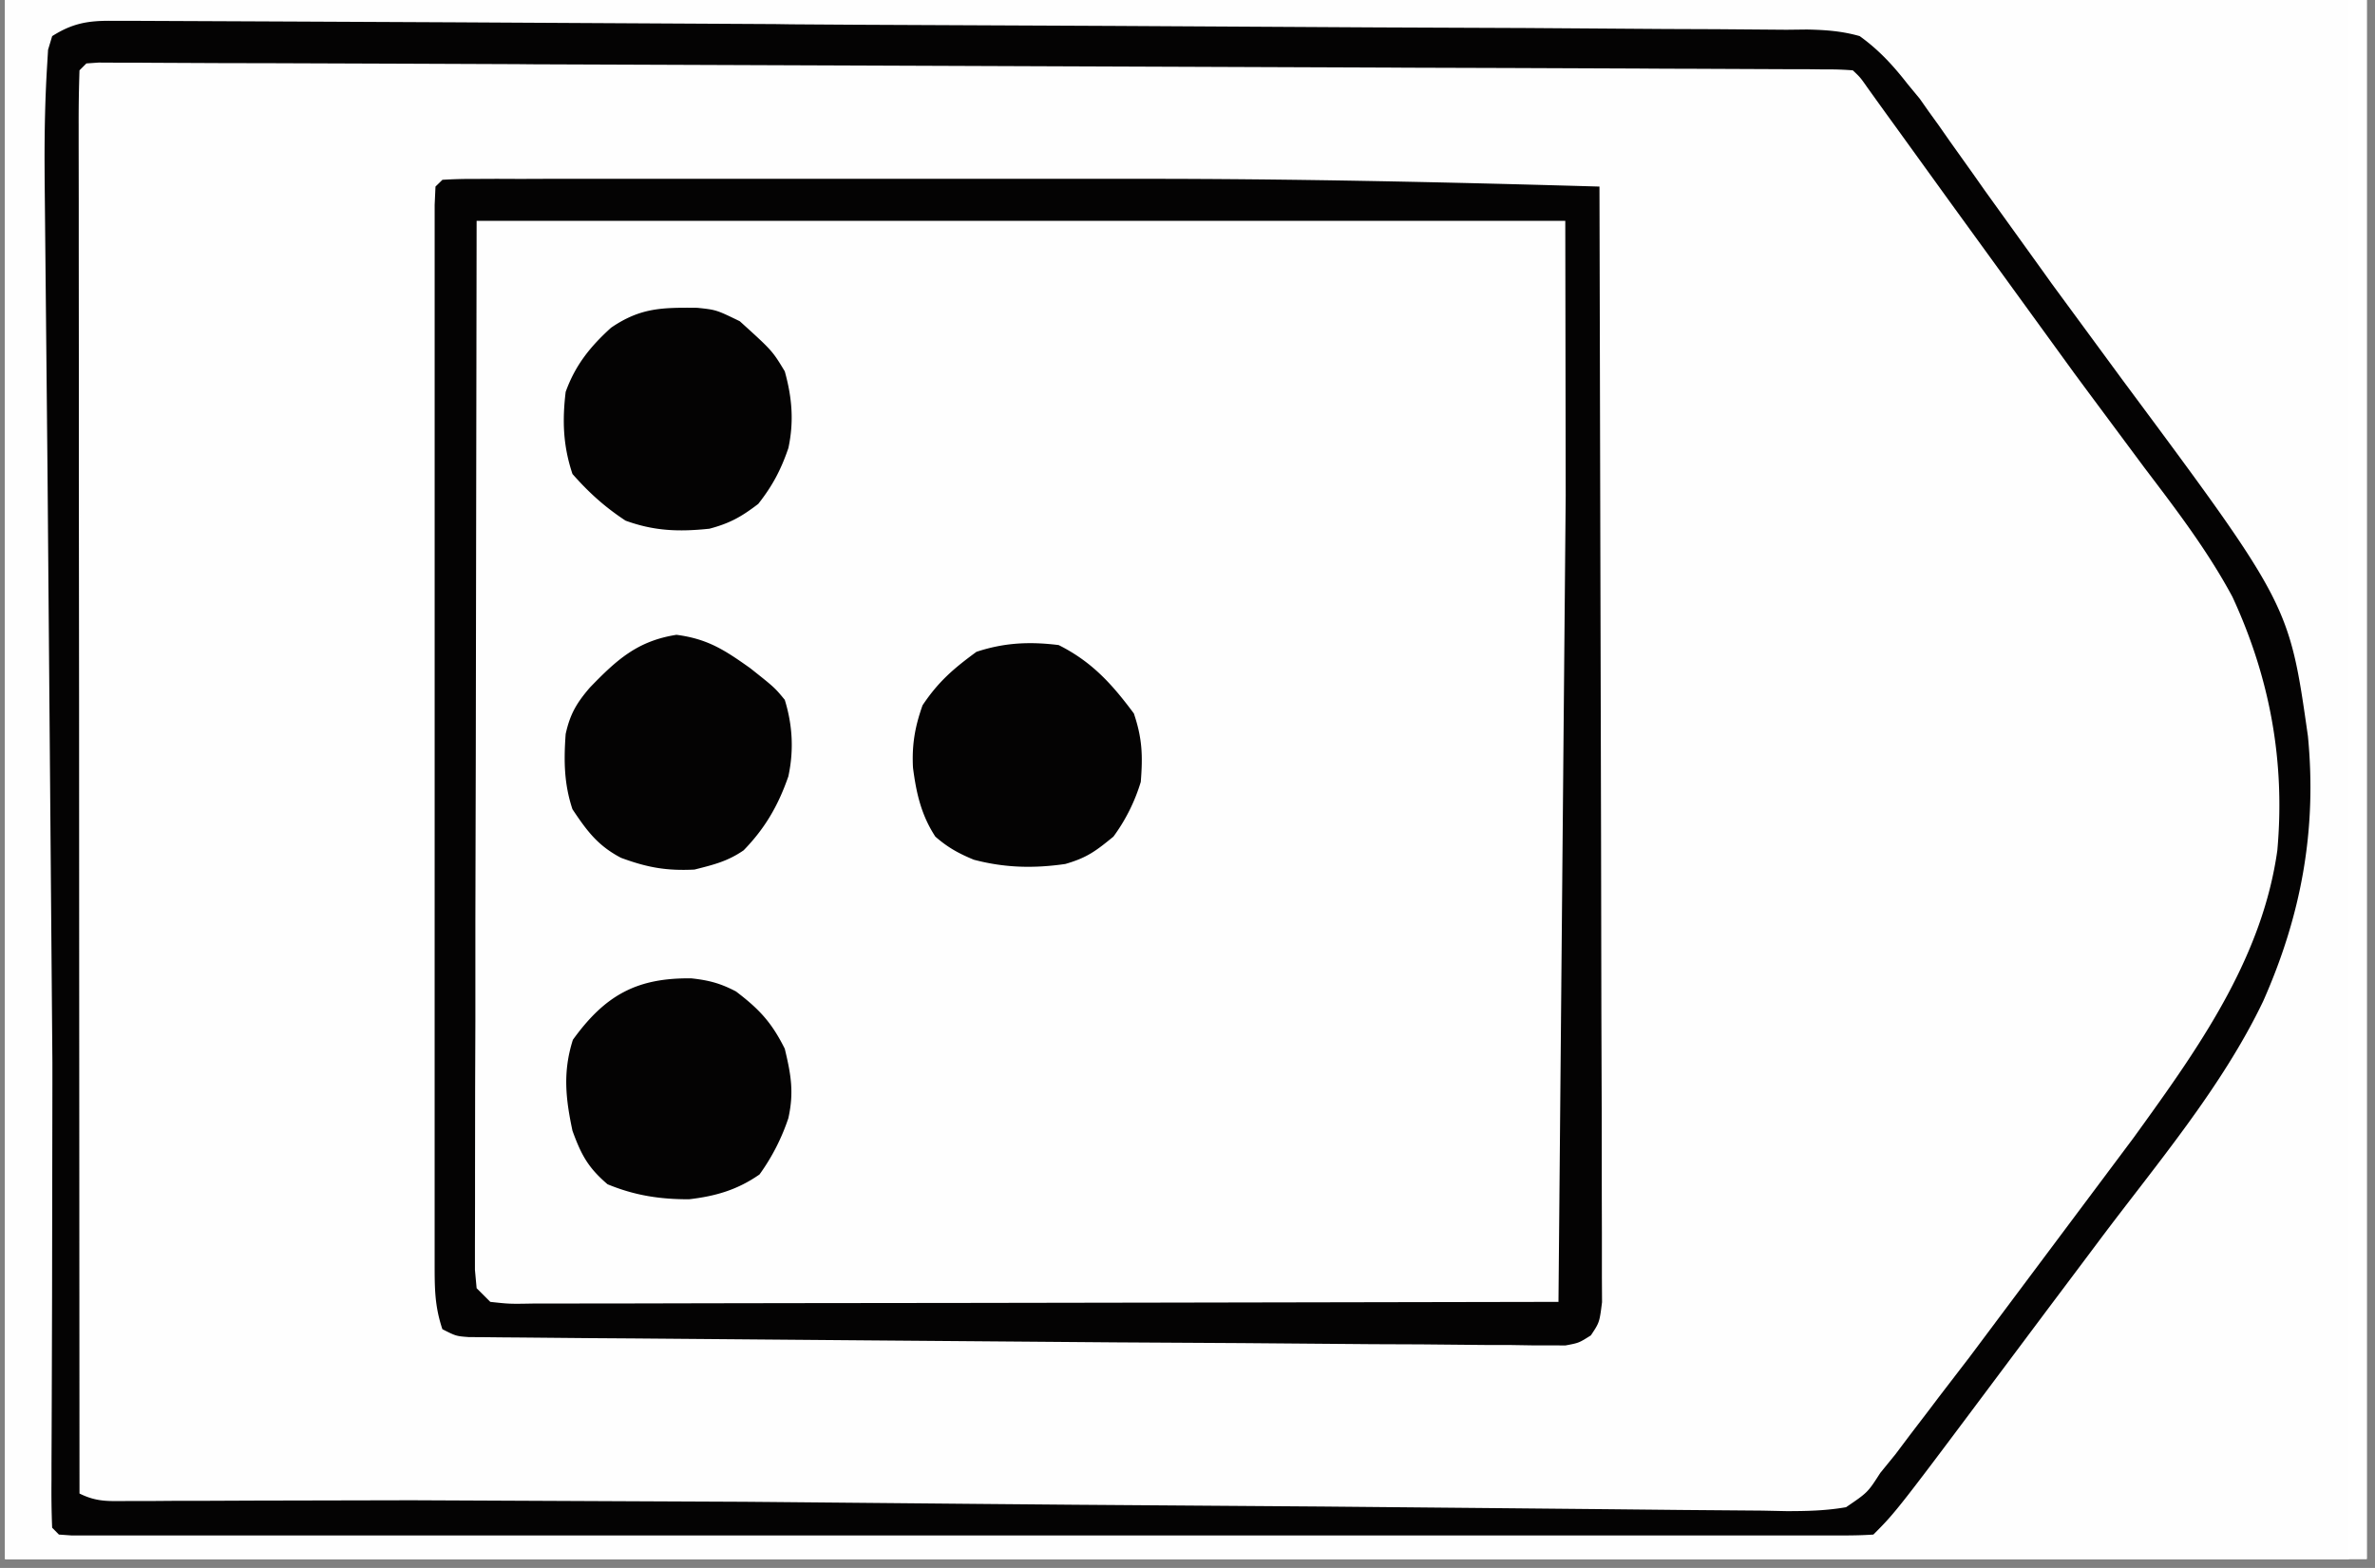 <svg xmlns="http://www.w3.org/2000/svg" width="265" zoomAndPan="magnify" viewBox="0 0 198.75 131.25" height="175" preserveAspectRatio="xMidYMid meet" xmlns:v="https://vecta.io/nano"><rect x="0" y="0" width="198.75" height="131.25" fill="#808080" stroke="none"/><style><![CDATA[.B{clip-rule:nonzero}.C{fill:#040303}.D{fill:#fefefe}]]></style><defs><clipPath id="A"><path d="M.441 0h197.621v130.504H.441zm0 0" class="B"/></clipPath><clipPath id="B"><path d="M.441 0h196.113v130.504H.441zm0 0" class="B"/></clipPath><clipPath id="C"><path d="M6.324 0h190.23v127H6.324zm0 0" class="B"/></clipPath><clipPath id="D"><path d="M6.324 0h190.23v130.504H6.324zm0 0" class="B"/></clipPath><clipPath id="E"><path d="M.441 0h196.113v130.504H.441zm0 0" class="B"/></clipPath><clipPath id="F"><path d="M36 0h160.555v130.504H36zm0 0" class="B"/></clipPath><clipPath id="G"><path d="M3 0h193.555v130.504H3zm0 0" class="B"/></clipPath><clipPath id="H"><path d="M36 0h160.555v130.504H36zm0 0" class="B"/></clipPath><clipPath id="I"><path d="M47 0h149.555v130.504H47zm0 0" class="B"/></clipPath><clipPath id="J"><path d="M83 0h113.555v130.504H83zm0 0" class="B"/></clipPath><clipPath id="K"><path d="M85 0h111.555v130.504H85zm0 0" class="B"/></clipPath><path id="L" d="M.441 0h197.621v130.504H.441zm0 0"/><path id="M" d="M-19.875-13.125h238.5v157.5h-238.5z"/></defs><g clip-path="url(#A)" fill="#fff"><use href="#L"/><use href="#L"/></g><g clip-path="url(#B)"><g fill="#fff"><use href="#M"/><use href="#M"/></g><use href="#M" class="D"/></g><g clip-path="url(#C)" class="D"><path d="M650.199-537.117h5.09l80.184.035.027 87.668v45.313l.016 44.641.012 52.758v1.316l.008 19.156v30.238l-.641 108.949-170.191.027h-2.543l-84.211.008-62.281.008h-22.953l-62.203.012h-41.883l-39.852.008-41.234.008h-23.801-15.867-9.055-8.223-2.973-4.008-2.254c-1.781-.07-1.781-.07-3.504-.637-.523-4.324-.645-8.578-.645-12.926v-2.141-5.832-5.016-15.121l.008-8.684.301-88.918.035-5.762.105-16.551.039-4.934.289-25.391.613-64.578.043-13.895.074-24.734.078-23.934v-1.508l.027-7.484.188-61.496 180.664-.285 330.52-.32M7.23 5.309c.777-.051 1.566-.086 2.359-.086l1.551-.012 1.719-.008 1.82-.016 6.074-.039 4.34-.023 39.645-.109 5.313-.008h1.332L92.73 4.91l21.926-.062 12.313-.051 11.586-.02 4.246-.035c8.738-.168 8.738-.168 12.25 1.145 2.883 2.105 4.656 4.988 6.297 8.098.754 1.375 1.66 2.609 2.617 3.852l1.648 2.293.922 1.277 3.805 5.289 3.809 5.301c1.613 2.238 3.262 4.441 4.973 6.598 5.422 6.852 9.5 13.555 11.211 22.23.801 5.832.563 11.684-1.469 17.223-3 7.219-7.348 13.281-12.039 19.477L175 99.973l-4.285 5.703-3.273 4.375-6.84 8.949-1.035 1.348-.996 1.289-.887 1.137c-1.027 1.234-1.977 2.336-3.199 3.391-1.395.273-1.395.273-2.965.258l-1.828.008-1.984-.035-2.113-.008-5.766-.055-6.164-.043-10.492-.082-14.375-.105-22.168-.141-1.32-.012-7.957-.059-25.109-.195-25.715-.109-2.039.012-9.305.023-3.191.012-1.457.016c-1.105 0-2.207-.027-3.305-.062l-.578-.566a128.46 128.46 0 0 1-.07-4.59v-1.473-4.93-3.523-9.578V90.91 74.105 54.645 37.961l-.012-9.969.012-9.375v-3.453-4.695-1.395a95.94 95.94 0 0 1 .07-3.187zm224.605 1.148l56.199-.383 6.641-.027 1.332-.008 21.383-.16 21.953-.125 13.543-.098 10.398-.043 4.246-.047c8.766-.168 8.766-.168 12.125.891 2.211 1.438 3.559 3.336 4.816 5.617l.914 1.828a70.29 70.29 0 0 0 1.676 2.371l1.367 2.035c2.242 3.301 4.531 6.566 6.875 9.809l.938 1.289 4.996 6.781c11.66 15.625 11.66 15.625 13.223 25.969l.152 2.148.086 1.27c.258 6.711-1.605 13.465-4.645 19.422-1.883 3.355-4.215 6.43-6.512 9.508l-2.953 4.016-10.422 14.008-4.258 5.746-.871 1.188-1.621 2.246c-2.477 3.41-2.477 3.41-3.762 4.457-1.16.215-1.16.215-2.527.215l-1.578.008-1.73-.02h-1.844c-2.051.012-4.09 0-6.137-.008h-4.383c-3.16 0-6.309-.008-9.465-.02l-13.676-.016-22.191-.035-21.555-.035h-1.348l-6.66-.012-55.305-.078-.027-46.316-.016-21.5-.008-18.742-.012-9.926v-9.332l-.008-3.434v-4.672-1.391c.008-3.117.008-3.117.648-4.395"/></g><g clip-path="url(#D)" class="D"><path d="M545.965-284.02l1.762-.016 5.855-.02 4.203-.016 13.785-.055h1.18l29.695-.07 20.605-.07 21.16-.062 11.887-.035 11.168-.027 4.098-.02h5.598l1.641-.035c1.488.027 2.723.09 4.16.516 1.434 1.172 2.418 2.469 3.43 4.012l1.012 1.289.824 1.117.941 1.289.984 1.348 1.055 1.438 7.93 10.949 5.465 7.367c3.191 4.191 6.121 8.414 8.727 13.004l.977 1.723c3.203 5.977 4.516 11.898 4.336 18.672-.629 7.645-3.777 15.57-8.051 21.918-4.418 6.188-8.988 12.277-13.562 18.352l-7.879 10.664-.965 1.313-.836 1.145-.957 1.242-1.117 1.777c-.77.914-.77.914-1.746 1.66-1.98.516-3.922.453-5.953.418l-1.836.008c-2.039.008-4.07-.02-6.102-.035h-4.371c-3.141.008-6.281-.008-9.414-.027l-13.613-.035-22.086-.062-22.785-.078-6.637-.012-55.027-.176-.023-46.566-.02-21.625-.008-18.84-.008-9.977v-9.387l-.012-3.453v-4.687l-.008-1.402c.008-1.062.035-2.129.078-3.195l.57-.566c3.297-.621 6.547-.668 9.891-.668M231.258 188.016l52.215-.445 10.566-.051 1.34-.008 21.355-.195 21.938-.16 13.516-.125 10.387-.055 4.25-.051c8.719-.207 8.719-.207 12.258 1.09 2.863 2.07 4.602 4.926 6.234 8 1.02 1.848 2.262 3.48 3.512 5.176l1.402 1.98 4.754 6.434.859 1.137 3.727 4.945c13.234 17.535 13.234 17.535 14.465 27.316.656 7.148-.125 13.887-3.129 20.465-4.117 8.496-10.176 15.84-15.895 23.297-2.176 2.82-4.305 5.664-6.371 8.574l-1.23 1.68c-1.004 1.402-1.82 2.797-2.59 4.332-1.367 2.504-2.805 4.695-5.164 6.375-4.488 1.586-9.535 1.09-14.219.984-1.445-.008-2.891 0-4.344 0-3.523.008-7.035-.027-10.555-.082l-12.285-.078-21.926-.152-21.27-.16-1.332-.008-5.27-.016-40.371-.27-4.234-.043-5.762-.055-1.715-.008-1.551-.027-1.34-.008c-1.082-.078-1.082-.078-2.227-.656zm-224.605-.566l36.426-.02 42.336-.125 22.938-.168 15.469-.168 10.707-.07 6.215-.07c10.191-.285 10.191-.285 14.309 1.188 3.219 2.352 5.102 5.594 6.84 9.109.805 1.578 1.816 2.945 2.918 4.352l.938 1.277 1.926 2.609 5.395 7.246 1.195 1.598 3.504 4.563c5.395 6.977 10.5 13.672 11.852 22.609.984 7.484.133 14.375-2.762 21.387-2.793 6.445-7.191 11.871-11.422 17.43l-4.266 5.656-.844 1.125-4.703 6.34-1.043 1.43-1.988 2.715a112.24 112.24 0 0 1-1.871 2.496c-1.117 1.457-1.117 1.457-2.031 3.09-1.262 1.918-2.387 3.266-4.203 4.68-3.551.816-6.965.586-10.582.398l-3.203-.09-6.805-.203c-5.133-.18-10.262-.152-15.395-.152-2.992 0-5.988-.016-8.977-.027l-11.453-.051-16.293-.07-23.133-.098-16.418-.074-9.754-.043-9.117-.043c-1.109 0-2.227-.012-3.336-.012l-4.559-.023h-1.332c-2.359-.02-4.586-.207-6.898-.66-.551-6.586-.66-13.109-.641-19.715v-3.27l.008-8.797v-9.234l.02-17.426.008-19.867.027-40.82m450.926.566a34.2 34.2 0 0 1 2.359-.09l1.551-.016 1.723-.008 1.816-.02 6.066-.035 4.328-.035 39.566-.195 5.297-.02 1.332-.008 21.313-.133 21.883-.105 12.281-.082 11.566-.043 4.242-.035c8.734-.152 8.734-.152 11.93.824 1.473.984 2.02 1.793 3.051 3.32a83.17 83.17 0 0 1 1.535 3.551c.609.914 1.25 1.805 1.922 2.672l.926 1.254.945 1.27 2.105 2.832 1.063 1.43 8.09 10.961 1.996 2.699c11.203 15.102 11.203 15.102 12.746 23.277l.316 1.66c.949 6.57.074 12.457-2.18 18.637-3.105 7.723-8.012 13.922-13.039 20.465-2.156 2.793-4.266 5.609-6.297 8.496-2.891 4.109-5.953 8.086-9.012 12.07l-1.164 1.512-1.035 1.348c-.844 1.074-.844 1.074-1.395 2.258-2.066.684-3.937.637-6.082.621l-1.367-.012-4.531-.023-3.258-.02-7.023-.043-11.219-.062-17.875-.109-31.594-.176-9.523-.055-35.145-.121h-1.18l-11.367.035h-1.75l-3.129.016c-1.117 0-2.238-.027-3.355-.051l-.574-.578c-.047-1.527-.062-3.035-.047-4.562v-1.465l.027-4.91.008-3.5.055-9.543.043-9.961.082-16.727.098-19.371.078-16.59.047-9.926.051-9.332.012-3.437.023-4.668.012-1.395a95.27 95.27 0 0 1 .086-3.168zm.574-181.559l55.961-.473 6.605-.035h1.332l21.285-.195 21.867-.16 13.473-.125 10.348-.051 4.242-.055c8.719-.203 8.719-.203 12.141 1.094 2.758 2.109 4.32 4.996 5.777 8.086.707 1.445 1.629 2.699 2.613 3.969l.914 1.234.906 1.207 2.047 2.762 2.066 2.785 8.02 10.887.969 1.313c5.355 7.316 10.367 14.703 11.637 23.891.441 7.387-.684 13.734-3.648 20.508-3.148 6.172-7.527 11.664-11.707 17.16l-4.762 6.418c-4 5.469-8.117 10.832-12.312 16.16-.824 1.039-.824 1.039-1.551 2.227l-.969 1.102c-1.16.285-1.16.285-2.52.273l-1.566.02-1.73-.02h-1.836c-2.039.012-4.07-.008-6.113-.016h-4.371c-3.141 0-6.281-.008-9.422-.02l-13.621-.023-22.105-.047-21.48-.043h-1.332l-6.641-.008-55.09-.117-.027-36.426-.008-16.922-.02-14.781v-7.793c-.027-14.605.203-29.191.629-43.785m223.465 181.559l1.32.008 31.887-.098 37.039-.16 22.309-.113 19.629-.082 10.34-.051 9.688-.027 3.539-.035c7.227-.18 7.227-.18 10.348 1.137 2.734 2.121 4.488 4.98 6.176 7.953 1.152 1.988 2.492 3.844 3.82 5.719l1.555 2.289c1.73 2.523 3.52 5.008 5.32 7.484 15.844 21.848 15.844 21.848 16.941 30.391.578 7.066.629 14.051-2.297 20.621l-.441 1.039c-2.609 6-6.121 10.992-10.121 16.121-1.48 1.938-2.867 3.926-4.258 5.922-3.469 4.953-7.051 9.801-10.645 14.66l-4.699 6.453c-.773 1.047-.773 1.047-1.352 1.625a44.7 44.7 0 0 1-2.613.07l-1.723.008-1.906-.008h-2.012-5.547-4.727-14.129-8.027l-74.867-.301-6.699-.055-10.437-.09-3.816-.035-5.152-.051-1.535-.012c-1.16-.016-2.324-.051-3.484-.105l-.578-.566c-.051-1.512-.078-3.012-.07-4.512l-.008-1.457v-4.848l-.008-3.453v-9.426l-.012-7.859-.008-18.527-.008-19.148-.008-16.406-.012-9.812v-9.223l-.008-3.398v-4.617l-.008-1.367c.016-1.75.078-3.172.734-4.805zm.566-181.559c.781-.055 1.551-.09 2.332-.09l1.527-.008 1.703-.012 1.789-.016 5.988-.035 4.285-.035 39.078-.18 5.234-.016h1.32l21.047-.125 21.617-.098 12.133-.07 11.426-.039 4.184-.035c8.613-.141 8.613-.141 11.867.758 2.008 1.152 3.152 2.715 4.34 4.695l.824 1.605 1.871 2.629 1.703 2.555c2.477 3.676 4.992 7.309 7.594 10.887l.93 1.277 4.762 6.5c5.863 7.953 10.75 15.34 12.793 25.195.559 7.633-.383 14.914-3.551 21.961-3.059 5.914-7.074 11.305-10.988 16.676l-2.527 3.504-10.016 13.77-.992 1.367c-5 6.785-5 6.785-6.742 7.652-.777.055-1.566.074-2.359.074h-1.496l-1.641-.012h-1.723c-1.887 0-3.785-.008-5.676-.016-1.332 0-2.66 0-3.992-.008l-12.328-.039-3.672-.008-23.008-.105-9.641-.043-18.105-.098-20.664-.098-42.371-.215-.027-32.645-.016-15.172.293-58.398.035-2.031.105-5.551.035-1.641c.027-1.234.078-2.469.152-3.695zm0 0"/></g><g clip-path="url(#E)"><path fill="#fefecc" d="M-28.871-598.941H885.59v4.578h-908.73v914.117h-5.73zm0 0"/></g><g clip-path="url(#F)" class="D"><path d="M37.023 15.051l2.746-.074 1.801-.008 1.996.008 2.094-.008h5.723 6.047 10.227 11.648 10.082 5.98c12.832-.008 25.66.277 38.484.648l.09 37.102.043 17.23.027 15.004.027 7.953.008 7.477.008 2.754v3.746l.012 2.121c-.215 1.695-.215 1.695-.934 2.777-1 .633-1 .633-2.129.844l-1.32-.008h-1.516l-1.66-.027h-1.758l-5.809-.055-4.098-.016-10.883-.09-10.633-.062-20.961-.168-10.805-.09-8.434-.07-3.992-.027-5.48-.051-1.648-.012-1.492-.016-1.293-.008c-1.059-.082-1.059-.082-2.199-.66-.648-1.941-.648-3.426-.648-5.484v-1.164-3.871-2.777-7.539-7.883V69.32 54.004 40.875v-7.848-7.379-2.715-3.695-2.086l.07-1.535zm-.578 185.57h96.84c.77 1.547.637 2.746.637 4.477l.012 2.156-.012 2.379.012 2.496v6.801 7.129 11.992 13.816 11.875 7.086 6.695 2.43c0 4.281-.082 8.551-.34 12.832l-.062 1.195-.246 2.859-.578.57c-.965.051-1.941.07-2.91.063h-1.898l-2.082-.02-2.172-.008-4.621-.02-6.824-.027-27.469-.121-13.773-.062-12.16-.055-6.402-.035c-2.359 0-4.719-.02-7.078-.035h-2.129l-1.945-.02-1.684-.008c-1.395-.223-1.395-.223-2.43-.859-.684-1.086-.684-1.086-.898-2.773l.012-2.102-.012-1.172.02-3.906v-2.84l.027-7.609.008-7.148.055-20.887zm221.164.57l37.402-.027 17.359-.02 15.133-.008 8.016-.008h7.531l2.777-.008h3.77 2.137l1.563.07.574.578a33.06 33.06 0 0 1 .074 2.492l.008 1.633-.008 1.813.008 1.91v6.293 4.422l-.008 9.355v9.438l-.328 47.043-.039 1.758-.094 4.813-.039 1.422c-.023 1.09-.078 2.176-.148 3.25l-.566.574a82.53 82.53 0 0 1-3.684.074l-1.172.008c-1.312 0-2.625 0-3.937-.008l-2.801.008h-7.656c-2.66-.008-5.32 0-7.98 0-4.48 0-8.949 0-13.422-.008h-15.531l-13.312.008h-7.965c-2.492 0-4.984 0-7.477-.008l-2.758.008c-1.25 0-2.492 0-3.742-.008h-2.121l-1.562-.074-.566-.574c-.062-1.219-.07-2.441-.07-3.668l-.012-1.172.012-3.934-.012-2.805v-7.637-7.98-13.406-15.508V228v-7.953-7.477-2.75l.012-3.738v-2.121c.07-1.625.07-1.625.637-2.77m-42.965-473.66c1.234-.062 2.477-.07 3.719-.07h1.195 3.984 2.848l7.75.008 8.09.008 15.328.012 17.445.008 35.895.035.035 36.621.012 17 .008 14.816.008 7.852v7.383l.008 2.719v3.691 2.098c-.062 1.465-.211 2.652-.637 4.039l-37.402.027-17.359.016-15.133.008-8.016.012h-7.531l-2.777.008h-3.77-2.137l-1.562-.07-.574-.57a82.3 82.3 0 0 1-.07-3.676l-.012-1.18.012-3.934-.012-2.805v-7.645-7.988l.012-13.406-.012-15.527v-13.309-7.961l.012-7.477-.012-2.754.012-3.746v-2.121l.07-1.555zm346.645-235.973l83.262.25 2.02.035 5.422.105 1.551.027c1.145.027 2.289.086 3.434.148l.566.578c.063 1.215.07 2.434.07 3.656v1.164 3.914 2.797l-.008 7.609-.008 7.938-.012 15.047-.008 17.137-.035 35.242c-2.703.863-4.965 1.289-7.832 1.289h-2.262l-2.457-.008-2.605.008c-2.352 0-4.703-.008-7.062-.008l-7.398-.012c-4.133 0-8.273 0-12.414-.008l-14.344-.008c-5.102 0-10.199-.012-15.301-.012l-4.391-.008c-2.305 0-4.613 0-6.918-.008h-2.535c-1.156 0-2.316 0-3.469-.008h-1.961c-1.988-.082-3.91-.34-5.879-.648l-.027-36.879-.02-17.117-.008-14.922-.008-7.902v-7.43-2.734l-.012-3.723v-2.113c.074-1.684.074-1.684.648-3.398M709.688 201.77c1.234-.062 2.465-.082 3.699-.082h1.18 3.965 2.82 7.699 8.035 13.492 15.629 13.391 8.012 7.527 2.77 3.77 2.137l1.563.082.574.566a49.69 49.69 0 0 1 .047 2.859l-.012 1.871-.016 2.078-.02 2.176-.043 5.949-.043 6.266-.09 10.602-.09 12.082-.086 11.738-.039 4.934-.762 35.094c-9.117.586-18.219.66-27.352.648h-6.086-10.199-11.719-10.156-6.012c-18.105.02-18.105.02-23.586-.648l-.574-.574a81.83 81.83 0 0 1-.074-3.668v-1.18-3.934-2.805-7.645-7.992-13.402-15.527-13.309-7.965-7.473-2.754-3.746-2.121l.074-1.555zm-451.5-185.574c1.23-.062 2.465-.07 3.699-.07l1.18-.012 3.965.012 2.82-.012h7.699 8.035l13.5.012 15.617-.012h13.395 8.008 7.531 2.777l3.762.012h2.137l1.559.07.578.566c.043 1.234.055 2.469.043 3.703l-.008 1.188-.027 3.961-.016 2.824-.055 7.707-.055 8.031-.094 15.234-.125 17.332-.242 35.672-37.395.035-17.363.008-15.125.008-8.02.008-7.539.012h-2.766-3.777-2.129l-1.57-.07-.578-.57a88.75 88.75 0 0 1-.07-3.676v-1.18-3.934-2.805-7.645-7.98-13.414-15.527-13.309-7.953-7.484-2.754-3.746-2.121l.07-1.555zm297.551 185.242l1.934.027 23.672.305.027 37.375.016 17.355.012 15.129.008 8.008v7.535 2.77l.008 3.773v2.133l-.07 1.563-.574.574c-1.227.055-2.449.074-3.676.074l-1.18.008c-1.312 0-2.625 0-3.926-.008l-2.812.008h-7.656c-2.66-.008-5.32 0-7.98 0-4.473 0-8.941 0-13.422-.008h-15.531l-13.313.008h-7.957c-2.5 0-4.992 0-7.484-.008l-2.758.008c-1.242 0-2.492 0-3.742-.008h-2.121l-1.555-.074-.574-.574c-.055-1.184-.07-2.363-.07-3.543v-1.137-3.793L485 286.23v-7.387-7.715l.012-12.969v-14.984L485 230.309v-7.687l.012-7.234v-2.645-3.633-2.051c.07-1.812.301-3.516.645-5.289l16.262-.332 1.277-.016c17.516-.301 35.023-.18 52.543.016M391.691-272.469c1.234-.062 2.469-.07 3.699-.07h1.191 3.953 2.832l7.707.008 8.035.008 15.238.012 17.34.008 35.691.035.027 37.375.008 17.367.02 15.117v8.008l.008 7.539v2.77 3.773l.008 2.129-.07 1.57-.578.57c-1.187.063-2.383.09-3.574.098l-1.145.008-3.82.02-2.734.023-7.43.047-6.203.035-14.633.09-15.105.098-12.957.078-7.746.043-7.281.047-2.68.016-3.645.02-2.066.016c-1.578-.051-3.129-.266-4.664-.637l-.027-37.387-.02-17.355-.008-15.117-.008-8.02v-7.527l-.008-2.777v-3.766-2.141l.07-1.562zM215.215-507.875h95.684l.035 47.789.02 15.121v8.902l.008 5.977v7.598l.008 2.797v3.766 2.141l-.07 1.563-.566.574c-1.18.055-2.352.074-3.531.074h-1.125-3.762-2.695-7.328-7.664-12.887-14.891-12.781-7.629-7.184-2.637-3.609-2.031c-2.012-.082-3.945-.328-5.934-.648l-.035-36.906-.008-17.133-.02-14.934v-7.91l-.008-7.441v-2.734V-503v-2.113c.07-1.613.07-1.613.641-2.762m346.645 114.551c1.602-.211 1.602-.211 3.695-.219h1.164 3.875l2.77-.012h7.527 7.879l13.23.012 15.313-.012h13.117 7.848l7.379.012 2.715-.012 3.691.012 2.094.008c1.676.211 1.676.211 2.758.871.629 1.063.629 1.063.844 2.59v1.883l.008 2.168-.02 2.367.012 2.504-.02 6.809-.008 7.129-.02 12.004-.027 15.34-.016 13.246-.008 4.227-.02 6.695v2.434l-.016 3.363v1.891c-.117 3.453-.402 6.898-.648 10.344h-96.262l-.074-46.859-.023-14.816-.012-8.734-.008-5.852-.008-7.457-.008-2.742v-3.695l-.012-2.094c.145-1.68.145-1.68 1.289-3.402m-346.645 0c1.223-.051 2.445-.07 3.68-.07h1.172 3.938l2.813-.008h7.645 7.98l13.422.008h15.531l13.313-.008h7.965l7.477.008 2.758-.008 3.746.008h2.117l1.563.07.566.578c.063 1.215.07 2.434.07 3.648l.012 1.172v3.906 2.789 7.609 7.926 13.336 15.43 13.227 7.91 7.441 2.734l-.012 3.719v2.105l-.07 1.543-.566.578c-1.234.051-2.465.07-3.699.07h-1.187-3.957l-2.828.008h-7.691c-2.68-.008-5.355 0-8.035 0-4.496 0-9.004 0-13.5-.008h-15.629l-13.395.008h-8.008c-2.508 0-5.012 0-7.52-.008l-2.777.008c-1.25 0-2.512-.008-3.77-.008h-2.129l-1.562-.07-.574-.578a127.31 127.31 0 0 1-.07-5.035l-.012-1.613v-5.355-3.762l.012-10.105v-6.223l.316-48.941.035-2.168.109-5.84.023-1.687.16-3.766zM531.809 16.113h5.25c14.961-.016 29.891.32 44.852.648v95.652l-47.805.035-15.113.016h-8.914l-5.98.008-7.602.012h-2.801-3.762-2.137l-1.57-.07-.57-.57a77.05 77.05 0 0 1-.07-3.684v-1.172l.012-3.941-.012-2.805.012-7.652.008-7.992.008-15.145.02-17.234.023-35.457 46.152-.648m177.879.648h96.262l.035 47.508.012 15.027.008 8.852v5.93l.008 7.566v2.777 3.738 2.129l-.062 1.555-.574.57a77.9 77.9 0 0 1-3.699.07h-1.187-3.965-2.875c-2.57 0-5.145-.012-7.727-.012-2.41 0-4.824-.008-7.238-.008-7.059 0-14.129-.008-21.187-.016l-47.809-.035zM392.262-507.875l37.172-.023 17.262-.02 15.043-.008 7.965-.012h7.484l2.758-.008h3.754 2.117l1.563.07.566.578a82.41 82.41 0 0 1 .07 3.676v1.18l-.008 3.934.008 2.816-.008 7.652-.008 7.988-.008 15.137-.02 17.23-.027 35.461c-2.277.539-4.391.648-6.73.637l-1.152.012c-1.277 0-2.547-.012-3.824-.012h-2.75c-2.473 0-4.957 0-7.441-.008h-7.777l-14.734-.016c-5.586 0-11.184-.012-16.773-.012l-34.5-.027c-.508-11.469-.621-22.895-.516-34.375l.055-6.559.105-12.332.113-14.078.242-28.883m.574 114.551c1.617-.211 1.617-.211 3.727-.211h1.172l3.902.008h2.793l7.594.008 7.938.012 13.32.023 17.129.027 14.695.02h4.738l7.434.016 2.73.012 3.715.008 2.113.008 1.543.07.566.578a82.41 82.41 0 0 1 .07 3.676v1.172l-.008 3.941v2.859 7.672l-.008 7.188-.02 21.059-.035 47.508h-96.254l-.07-46.859-.035-14.816-.008-8.734-.008-5.852-.012-7.457-.008-2.742v-3.695-2.094c.141-1.68.141-1.68 1.285-3.402"/></g><g clip-path="url(#G)" class="C"><path d="M136.148-539.371l172.207-.027h2.57l85.203-.008 86.246-.012 62.934-.008h42.379l40.32-.008h41.715l24.078-.008h16.055 9.164 8.32 3.016 4.051 2.273l1.656.07.57.566.078 2.852v6.195 6.125 6.625 13.102 10.805 4.715 35.246 1.746L738.977-434l-.312 172.293-.023 6.098-.055 13.406-.07 13.199-.012 1.402-.441 54.938-.105 9.703-.195 18.785-181.254.035c-53.969.012-107.941.012-334.012-.32l-5.207-.016-82.293-.277c-.426-9.398-.637-18.773-.531-28.195l.063-6.375.07-8.359.246-31.055.313-94.711.016-12.082.145-91.238v-1.285l.043-29.086.008-1.227.02-12.16.035-25.969.035-18.73.008-10.121.02-9.242v-3.355l.008-4.527v-1.332c.008-1.953.133-3.684.656-5.566m181.883 2.574l-6.625.008-172.391.277-.012 1.047-.203 69.441-.008 1.5-.07 23.91-.082 24.688-.035 13.797-.648 65.207-.266 24.582-.035 5.113-.105 16.637-.035 5.809-.293 88.91-.008 8.664v14.961 4.953 6.758 1.969c.008 3.684.203 7.297.645 10.957 2.023.672 3.621.637 5.758.637l1.258.012 4.215-.012h3.051 8.453 9.172 16.082 23.93l40.242-.008 52.398-.008h29.387l85.211-.012 93.113-.008 55.844-.008 168.922-.027.641-110.121v-1.18-29.129l-.008-19.23v-7.945l-.012-46.18-.016-44.684v-45.215l-.027-86.355-86.957-.035c-53.848-.008-107.695.008-330.484.32M6.855 183.801h1.613l1.875-.012 2.055.02 2.176-.008 5.969.016 6.387.008 12.414.027 10.016.027 31.941.098 18.785.063 23.141.09 8.496.035 9.906.051 3.586.02 4.852.035 1.418-.008c1.313.027 1.313.027 3.566.32 1.949 1.27 3.281 2.66 4.637 4.535l.961 1.305.992 1.395 1.063 1.457 3.238 4.48 1.898 2.629 2.742 3.801 5.887 8.043c14.539 19.559 14.539 19.559 15.824 30.203.641 7.848-.062 15.18-3.309 22.398-2.969 6.152-7.016 11.504-11.141 16.922-1.594 2.109-3.129 4.27-4.672 6.426-3.84 5.352-7.832 10.574-11.852 15.793-1.09 1.367-1.09 1.367-1.754 2.586-.836 1.348-1.625 2.395-2.797 3.461-2.047.656-4.008.602-6.145.551l-1.883.016c-2.082.012-4.156-.016-6.234-.043l-4.469.008c-3.629 0-7.258-.008-10.883-.043l-12.656-.035-22.582-.082-21.926-.078h-1.367l-5.437-.008-24.656-.074h-1.27l-15.656-.059-4.371-.027c-1.98 0-3.957-.02-5.934-.027H9.527l-1.598-.02-1.383-.008-1.039-.07-.578-.578a161.97 161.97 0 0 1-.156-5.168l-.027-1.684-.098-5.711-.07-4.129-.18-11.672-.078-5.195-.668-66.992-.023-6.133-.027-7.156-.008-2.637-.012-3.578v-2.023c.207-1.633.207-1.633.898-2.582 1.027-.766 1.027-.766 2.375-.977m-.203 3.648l-.027 42.789-.016 19.871-.012 17.328-.008 9.172v8.645 3.152c-.02 6.09.133 12.102.641 18.172 2.906.586 5.691.66 8.637.66l1.578.008 5.207.016 3.742.02 10.156.043 10.68.047 17.953.07 25.188.098 29.953.113 9.465.035 14.813.137 2.148.043a127.46 127.46 0 0 1 3.652.105c2.66.063 2.66.063 5.117-.809 1.809-1.437 2.918-3.16 4.02-5.164 1.047-1.793 2.313-3.41 3.566-5.062l3.113-4.227 5.453-7.324 1.668-2.234 3.813-5.016c5.668-7.434 11.434-15.602 12.676-25.109l.176-2.582.074-1.207a39.66 39.66 0 0 0-4.082-18.84c-2.547-4.172-5.551-8.008-8.551-11.859-5.523-7.102-10.758-14.437-16.02-21.734l-.824-1.109c-.965-1.375-.965-1.375-1.887-2.973-1.102-1.777-2.164-3.242-3.664-4.707-2.395-.887-4.629-.836-7.168-.762l-2.164-.02c-1.969-.016-3.93 0-5.898.027l-6.324.008c-3.617-.016-7.238 0-10.855.027l-15.566.043-24.473.063-33.297.027-8.301-.016c-11.449-.012-22.902.016-34.352.035"/><path d="M606.152-287.5l27.566-.211 15.23-.133 13.125-.098 6.777-.062c11.078-.266 11.078-.266 15.629 1.215 3.387 2.238 5.383 5.414 7.254 8.941 1.297 2.324 2.93 4.402 4.523 6.523l1.848 2.566 4.691 6.543 1.879 2.602 4.426 5.984c5.387 7.031 9.848 14.566 11.309 23.418 1.074 8.531-.008 16.176-3.309 24.07-3.555 8.023-9.09 14.844-14.359 21.793l-6.375 8.559-.996 1.348-4.734 6.492-.879 1.207-1.633 2.262c-1.801 2.488-1.801 2.488-3.078 3.117-.832.055-1.676.082-2.52.07l-1.613.012-1.789-.012h-1.891-6.309-4.504c-3.238 0-6.477 0-9.723-.008-4.68 0-9.363 0-14.047-.008-7.602 0-15.203 0-22.805-.008-7.391 0-14.77-.012-22.156-.012h-8.223l-56.828-.035-.648-29.73-.008-3.02.008-8.008v-5.035l.648-79.633 45.598-.461 5.98-.035 1.23-.008 20.703-.207m-70.078 4.148l-.57.566c-.051 1.535-.078 3.063-.07 4.598v1.477l.012 4.926v3.523 9.598l.008 10.004.008 18.984.02 21.59.023 44.434 56.234.328 6.645.016 1.332.012 21.402.133 21.961.105 13.543.09 10.395.035 4.258.035c6.086.188 6.086.188 12.055-.754 2.012-1.156 3.156-2.719 4.355-4.707l.805-1.59c.586-.824 1.191-1.641 1.813-2.449l1.656-2.352c2.805-3.926 5.695-7.77 8.629-11.594 11.816-15.27 11.816-15.27 17.695-33.434.453-7.176-.547-13.453-3.687-19.906-2.645-5.176-6.031-9.801-9.492-14.461l-1.941-2.656-5.047-6.824-4.187-5.691-7.875-10.637-1.187-1.598c-.941-1.262-.941-1.262-2.102-2.379-1.094-.168-1.094-.168-2.359-.141l-1.508-.012-1.66.012h-1.766l-5.871.008c-1.402 0-2.805-.008-4.203-.008l-10.238.008-11.93.008-21.285.008-20.66.012h-2.562l-23.504.008-8.32.008-11.191.008h-4.117l-5.605.012-1.648-.012c-2.805.02-5.492.137-8.258.66M228.969 185.156c1.43-.062 2.84-.078 4.27-.078h1.371 4.598 3.281 8.984 9.5 16.055 16.285l40.551.051 19.363-.023 10.191-.047 5.535-.043c8.727-.168 8.727-.168 11.848.711 2.012 1.18 3.176 2.762 4.371 4.75l.793 1.551c.484.684.992 1.359 1.508 2.027l1.25 1.766.707 1.004 3.043 4.348 2.477 3.527.852 1.223c2.324 3.285 4.734 6.492 7.164 9.695 3.344 4.422 6.512 8.879 9.352 13.637l.762 1.27c2.945 5.363 3.531 11.336 3.469 17.348l.016 1.801c-.027 7.59-2.277 13.734-5.969 20.25-1.426 2.355-2.98 4.625-4.578 6.871l-.812 1.137-5.66 7.832-2.828 3.934c-4.383 6.133-8.934 12.117-13.617 18.031l-.832 1.473-1.465 1.383c-1.949.445-3.883.383-5.879.355l-1.836.012c-2.031 0-4.062-.012-6.105-.027h-4.363a1380.24 1380.24 0 0 1-10.641-.02l-12.402-.027a5969.52 5969.52 0 0 1-22.129-.043l-21.465-.043h-1.332l-5.312-.012-26.633-.043c-4.703 0-9.395-.02-14.094-.027l-4.277-.016c-1.941 0-3.883-.012-5.828-.02h-1.711c-2.848-.016-5.605-.062-8.398-.656-.754-1.508-.648-2.629-.641-4.316l-.008-2.039.008-2.266v-2.359l.012-6.473.008-5.488.266-58.504.07-11.223.082-11.035.035-6.496.051-7.094.012-2.141.016-1.926.008-1.687.082-1.242zm2.289 2.859v119.133c1.324.664 2.094.656 3.566.676l1.551.016 1.715.008 1.809.027 6.039.055 4.32.051 39.477.27 5.289.016 1.328.008 21.254.188 21.836.145 13.457.121 10.332.047 4.23.051c6.199.215 6.199.215 12.195-1.098 2.875-2.105 4.656-5 6.297-8.105.738-1.359 1.625-2.566 2.555-3.793l1.605-2.246c2.777-3.879 5.652-7.68 8.559-11.453 9.973-12.73 9.973-12.73 15.238-27.832.586-7.387.488-14.664-2.652-21.52-4.426-8.645-11.031-16.289-16.957-23.934-2.059-2.691-4.027-5.441-6.004-8.195a90.09 90.09 0 0 0-1.793-2.422c-.867-1.254-1.516-2.391-2.191-3.738-1.383-2.539-2.848-4.77-5.23-6.473-4.508-1.598-9.582-1.082-14.281-.977h-4.375l-9.383.07-13.57.109-22.023.148-21.375.18-1.348.008-10.434.055-51.035.406M455.289 3.598a98.48 98.48 0 0 1 4.301-.082h1.375 4.629 3.301 9.039 9.551 16.145H520h9.988l21.457.027h1.898l7.414.035 20.648-.098 9.793-.078 4.293-.082c8.477-.246 8.477-.246 11.637.844 2.508 1.777 3.895 4.246 5.195 6.969.887 1.75 2.051 3.27 3.223 4.848l.777 1.102c1.715 2.398 3.48 4.75 5.262 7.094 19.559 25.844 19.559 25.844 20.648 34.527.734 8.805.559 16.938-3.086 25.156-2.883 6.102-6.84 11.57-11.008 16.844-1.758 2.227-3.398 4.535-5.047 6.844a506.88 506.88 0 0 1-8.773 11.852l-1.145 1.512-1.105 1.445-.969 1.262-1.109 1.402-.648.992c-.848 1.191-1.641 2.098-2.793 3.012-2.059.586-4.043.531-6.172.488l-1.891.008c-2.082.008-4.168-.008-6.254-.027h-4.488c-3.633.012-7.281-.008-10.918-.035l-12.707-.035a4865.88 4865.88 0 0 1-22.664-.062l-22.016-.07h-1.375l-5.445-.008-24.754-.062h-1.277l-15.719-.055-4.379-.016-5.969-.027h-1.777l-1.594-.02h-1.395l-1.047-.078-.566-.57a57.2 57.2 0 0 1-.07-3.273l-.008-2.168.008-2.395-.008-2.516v-6.871-7.277-12.352-12.465l.336-61 .027-2.199.105-5.984.035-1.777.027-1.598.027-1.383.086-1.031zm2.863 2.859a1496.2 1496.2 0 0 0-.629 45.293v7.902l.02 14.832.008 16.941.027 34.738 56.09.523 7.965.043 21.332.223 21.918.18 13.508.141 10.379.055c1.418 0 2.828.027 4.246.063 6.309.219 6.309.219 12.391-1.227 3.184-2.379 5.242-5.609 7.23-9.004 1.25-2.066 2.742-3.949 4.23-5.859l1.676-2.246.859-1.152.906-1.215.984-1.324 6.102-8.293 2.574-3.453c4.984-6.711 9.215-14.043 10.387-22.441.328-5.426-.027-10.289-1.715-15.465l-.426-1.395c-2.863-8.238-9.426-15.492-14.582-22.41l-13.18-17.93-.937-1.289-.871-1.215-.77-1.059c-.746-1.09-.746-1.09-1.297-2.574l-1.172-1.383c-1.922-.453-3.832-.375-5.801-.348h-1.824c-2.023-.008-4.055.008-6.086.016h-4.355l-9.383.027-13.57.035-22.023.055-21.395.055-1.332.008-6.605.008-54.879.145M229.539 3.598l57.652-.535 6.813-.035 1.363-.008 21.938-.223 22.52-.176 13.891-.145 10.66-.051 4.363-.062c8.934-.23 8.934-.23 12.641 1.234 3.078 2.352 4.902 5.566 6.688 8.938 1.293 2.32 2.898 4.406 4.488 6.52l1.852 2.582 3.754 5.176 3.723 5.168 3.672 5.031c5.082 6.945 9.66 14.133 11.348 22.711l.387 2.008c.754 8.359-.887 16.121-4.363 23.738-2.48 4.785-5.746 9.074-9.062 13.309-2.75 3.559-5.437 7.145-7.949 10.883-2.898 4.316-6.066 8.379-9.285 12.457-1.187 1.5-2.324 3.027-3.414 4.598-1.27 1.738-1.27 1.738-2.414 2.309a40.19 40.19 0 0 1-2.473.07l-1.59.008-1.754-.008-1.855.008h-6.199-4.426-10.805-8.773-3.793-23.781a8894.3 8894.3 0 0 0-20.418 0h-26.219-1.258-8.766-11.797-4.336c-1.969 0-3.937 0-5.906-.008l-1.75.008-1.594-.008h-1.375c-1.25-.07-2.344-.301-3.539-.641l.23-87.027.051-5.441.09-8.605.035-3.125.047-4.312.008-1.191c.07-5.059.406-10.109.684-15.152m2.297 2.859c-.914 1.816-.656 3.789-.648 5.785v1.465l.008 4.91v3.5 9.543l.012 9.961.008 18.863.016 21.484.027 44.195 64.652.09 21.551.043 22.113.027 13.641.027 10.457.008 4.293.008h5.855l1.73.02 1.578-.02 1.367.012c1.207-.125 1.207-.125 2.094-.977 1.328-1.617 2.578-3.285 3.828-4.965l.914-1.227 8.891-12.027 4.141-5.594 5.934-8.078.852-1.172c4.578-6.355 8.195-12.973 9.32-20.863.668-6.844-.301-14.328-3.113-20.66-1.691-3.133-3.805-5.98-5.914-8.852l-.906-1.223-5.047-6.855a835.48 835.48 0 0 1-14.863-20.766l-.961-1.375-.84-1.215-.879-1.207-.832-1.492-1.457-1.375c-1.961-.437-3.895-.375-5.891-.348h-1.836c-2.031-.008-4.07.008-6.102.016h-4.371l-9.422.027-13.613.035-22.094.055-22.805.063-6.633.008-55.055.145M679.32 3.598l57.109-.328 6.742-.02 1.355-.008 21.73-.133L788.566 3l13.758-.086 10.555-.035 4.328-.035c8.906-.145 8.906-.145 12.23.754 2.031 1.152 3.176 2.723 4.371 4.723l.781 1.57a78.33 78.33 0 0 0 1.641 2.281l1.41 2.086 1.617 2.391.813 1.207 4.082 5.824 2.633 3.719 2.102 2.973c14.363 20.324 14.363 20.324 16.074 29.93.664 9.188-.133 16.777-4.082 25.16-3.793 7.227-8.707 13.75-13.508 20.336l-5.437 7.617-6.484 9.164-.68.977c-3.754 5.254-3.754 5.254-5.332 6.047-.832.043-1.66.07-2.492.07h-1.598l-1.766-.012-1.871.012c-2.074 0-4.16-.012-6.234-.012h-4.453-9.613l-13.898-.008c-7.516 0-15.027-.008-22.539-.008l-21.906-.02h-8.137l-56.18-.023-.035-48.281-.008-22.406-.02-19.531V29.039l-.008-9.73v-3.574-4.875l-.008-1.437c.008-2.043.098-3.863.648-5.824m2.863 2.859l-.566.574c-.098 1.777-.152 3.551-.187 5.336l-.035 1.73-.105 5.852-.035 2.078-.258 57.805.016 15.207.027 31.125 44.43.223 20.637.105 18.043.09 14.926.07 12.258.055h1.75l11.52.098 8.145.063 3.902.043 5.402.055 1.621.035c1.383 0 2.68-.035 4.043-.27 1.926-1.215 3.195-2.539 4.5-4.383l.859-1.219.914-1.305 1.977-2.797 1.031-1.445 5.082-6.926c13-16.922 13-16.922 20.418-36.621.629-7.059-.012-13.867-3.016-20.355-2.246-4.539-4.996-8.613-8.039-12.645l-4.391-6.016-.937-1.309-6.973-9.863c-5.277-8.043-5.277-8.043-11.426-15.391-.777-.055-1.559-.074-2.34-.074l-1.535-.008-1.711.008h-1.801c-2.012-.008-4.02 0-6.023 0l-4.301-.008h-10.492-8.523-3.684l-23.094.008h-19.832l-25.457-.008h-1.223-8.516l-11.461.008h-4.211c-1.918-.008-3.824 0-5.742 0h-4.582zM9.25 1.742h1.578l1.73.008 1.836.008 6.129.027 4.391.02 13.164.063 6.207.035 20.621.113 1.332.02 5.359.035 21.543.098 22.121.125 12.418.051 11.68.082 4.293.016 5.855.047 1.711-.02c1.57.035 2.898.125 4.406.551 1.605 1.152 2.805 2.461 4.012 4.012l1.02 1.234.734 1.047.871 1.207.887 1.27 1.961 2.754.992 1.41 4.676 6.5.922 1.289 5.926 8.066c13.941 18.777 13.941 18.777 15.512 29.813.762 7.867-.566 15.023-3.75 22.195-3.461 7.227-8.926 13.629-13.707 20.012l-1.355 1.809-3.035 4.043-2.828 3.781c-9.766 13.066-9.766 13.066-11.691 14.992-.816.055-1.621.074-2.437.074h-5.27-6.289-4.477-10.957-12.734-24.09H69.82 43.258h-1.27-8.887-11.957-4.398-5.98-4.789l-1.047-.074-.566-.574c-.055-1.344-.07-2.672-.055-4.023v-1.285l.012-2.816.016-4.57.02-6.652.027-17.781v-1.855l-.41-49.637-.238-24.191-.008-1.73c0-2.594.051-5.184.211-7.777l.082-1.395.344-1.145C6.023 1.973 7.309 1.73 9.25 1.742M7.23 5.309l-.578.578a128.46 128.46 0 0 0-.07 4.59v1.473l.008 4.938v3.516L6.598 30v10.012l.02 18.973.008 21.594.027 44.441c1.437.711 2.395.637 4.008.629h1.828l2.023-.016h2.117l4.57-.02 12.391-.027h1.293l27.418.125 2.305.02 17.367.16 8.109.07 1.152.008 19.504.141 13.527.125 10.297.098 6.145.063 6.77.055 2.031.043c1.711 0 3.289-.035 4.977-.328 1.816-1.234 1.816-1.234 2.863-2.867l1.27-1.562 1.301-1.73 1.52-1.988.805-1.066 2.582-3.363 13.723-18.352.895-1.242c5.004-6.945 9.918-14.152 11.133-22.816.664-7.449-.621-14.445-3.762-21.227-2.074-3.863-4.711-7.309-7.352-10.789l-4.852-6.531-1.031-1.395-10.5-14.473-4.16-5.762-.977-1.348-.895-1.242-.789-1.102c-.586-.836-.586-.836-1.207-1.422a25.34 25.34 0 0 0-2.379-.078l-1.559-.02h-1.738l-1.828-.008-6.121-.027a541.54 541.54 0 0 1-4.363-.02l-10.66-.043-8.656-.027-1.242-.008L114 5.648l-23.457-.09-20.145-.078-25.863-.098-1.234-.012-8.656-.035-11.637-.043c-1.43 0-2.855-.008-4.285-.008l-5.816-.027-1.738-.012H9.605L8.25 5.238zm447.48 180.418l57.555-.32 6.797-.027h1.363l21.902-.141 22.473-.109 13.863-.078 10.637-.035 4.363-.035c8.969-.145 8.969-.145 12.32.746 2.023 1.152 3.176 2.715 4.363 4.715l.789 1.586a74.63 74.63 0 0 0 1.723 2.363l1.531 2.219 7.559 10.52 1.012 1.367 5.207 6.996c12.809 17.137 12.809 17.137 14.324 28.18.707 7.277-.473 13.859-3.391 20.57-3.234 7.117-7.387 13.164-12.258 19.254-1.684 2.098-3.27 4.234-4.824 6.438-14.066 19.957-14.066 19.957-16.613 21.227-.832.055-1.656.07-2.492.07h-5.23-6.227l-4.453.012h-10.867l-8.816-.012h-1.266l-2.547.012c-7.965 0-15.93 0-23.906-.012h-20.523-26.352-1.258l-8.816.012c-3.957 0-7.902 0-11.859-.012h-4.363-5.934-4.746l-1.039-.07-.566-.578a103.54 103.54 0 0 1-.043-4.801v-1.555l.023-5.168.02-3.691.055-10.051.051-10.492.105-19.887.117-22.641.238-46.57m2.867 2.289l-.57.578c-.062 1.527-.086 3.035-.098 4.563l-.008 1.465-.016 4.91-.027 3.496-.047 9.543-.043 9.961-.078 16.727-.098 19.371-.082 16.594-.051 9.926-.039 9.332-.016 3.434-.02 4.672-.016 1.391.063 3.172.574.578c1.625.043 3.238.051 4.863.043l3.371-.008 1.871-.012 10.676-.023h1.227l35.816.133 9.543.051 31.707.188 17.742.098 11.141.063 6.855.043 3.176.02 4.328.027 1.277.008c1.762 0 3.113-.07 4.805-.629.844-.906.844-.906 1.641-2.062l.961-1.305 1.02-1.437 2.18-3 1.117-1.562 5.039-6.891.984-1.34 6.699-8.832c6.297-8.18 12.707-16.789 14.598-27.211.699-6.687.133-13.133-2.387-19.391-2.207-4.66-5-8.789-8.09-12.906l-2.711-3.668-8.207-11.105-9.871-13.594-.887-1.25c-2.016-2.859-2.016-2.859-2.66-4.156l-62.879-.027h-1.34l-21.41-.016c-7.316 0-14.637-.012-21.953-.012-4.523 0-9.039 0-13.562-.008h-10.375-4.266l-5.801-.008h-4.648zm221.742-2.289c.797-.055 1.594-.082 2.395-.082l1.578-.016h1.746l1.844-.012 6.164-.023 4.402-.027 14.5-.055 1.242-.008 31.195-.07 21.66-.09 22.234-.07 12.48-.047 11.754-.023 4.309-.027h5.883l1.727-.047c1.605.027 2.902.117 4.426.598 1.641 1.34 2.82 2.84 4.02 4.578l1.082 1.422.816 1.191.957 1.375.977 1.422 2.109 3.051 1.059 1.527 4.531 6.445.844 1.199 4.254 5.965c11.797 16.418 11.797 16.418 13.73 23.945l.391 1.422c1.59 7.082 1.367 14.707-.734 21.641-3.105 8.313-7.859 15.609-13.137 22.695-2.156 2.902-4.187 5.875-6.207 8.867-3.309 4.883-6.77 9.625-10.449 14.23a41.78 41.78 0 0 0-1.492 2.035c-.664.941-.664.941-2.172 2.422-2.996.531-5.898.641-8.941.648h-1.27-4.211-3.105-8.586l-5.461-.008-73.937-.293-10.77-.062-13.25-.082-6.867-.035-6.332-.043-3.426-.02-2.027-.016-1.777-.008-1.301-.082-.578-.578a69.44 69.44 0 0 1-.07-3v-6.473-6.293-6.695-11.352-11.426l.309-57.406.055-3.434.105-6.324.027-1.855c.063-3.371.25-6.676.727-10.023zm2.297 2.289c-1.023 1.535-1.164 2.539-1.297 4.402v2.621 1.457l.008 4.844-.008 3.465.008 9.426.012 9.848.008 16.539.008 19.141.008 18.387.012 7.84.008 9.223v3.391l.008 4.617-.008 1.367c.008 1.047.043 2.094.078 3.145l.578.566c1.676.07 3.336.105 5.02.117l1.613.016 5.43.055 3.902.035 35.043.246 28.863.242 23.23.203 14.609.141 10.066.082 5.836.063 6.359.035 1.871.063c1.781-.027 3.148-.133 4.832-.719 1.891-1.707 3.223-3.605 4.586-5.727l1.695-2.328 1.563-2.254 2.703-3.852 4.57-6.395.922-1.285 4.965-6.687c4.207-5.52 7.797-10.898 10.512-17.293l.781-1.766c2.492-6.551 2.27-14.453 1.172-21.316-2.066-9.055-8.187-16.387-13.59-23.723l-4.691-6.426-.922-1.277c-2.617-3.613-5.137-7.289-7.629-11-.559-.828-1.125-1.645-1.711-2.453-.914-1.348-.914-1.348-1.5-2.695-.949-1.785-1.73-2.656-3.426-3.801-4.184-1.059-8.719-.684-13-.641l-4.047-.016c-3.652-.02-7.316 0-10.98.016-3.441.008-6.883 0-10.332-.008-6.828-.008-13.66-.008-20.496.008l-19.844.027h-1.23l-6.129-.008c-15.836-.02-31.668 0-47.508.035l-12.531.008"/></g><g clip-path="url(#H)" class="C"><path d="M257.609 201.191l37.402-.027 17.359-.02 15.133-.008 8.016-.008h7.531l2.777-.008h3.77 2.137l1.563.07.574.578a33.06 33.06 0 0 1 .074 2.492l.008 1.633-.008 1.813.008 1.91v6.293 4.422l-.008 9.355v9.438l-.328 47.043-.039 1.758-.094 4.813-.039 1.422-.148 3.25-.566.574a82.53 82.53 0 0 1-3.684.074l-1.172.008c-1.312 0-2.625 0-3.937-.008l-2.801.008h-7.656c-2.66-.008-5.32 0-7.98 0-4.48 0-8.949 0-13.422-.008h-15.531l-13.312.008h-7.965c-2.492 0-4.984 0-7.477-.008l-2.758.008c-1.25 0-2.492 0-3.742-.008h-2.121l-1.562-.074-.566-.574c-.062-1.219-.07-2.441-.07-3.668l-.012-1.172.012-3.934-.012-2.805v-7.637-7.98-13.406-15.508V228v-7.953-7.477-2.75l.012-3.738v-2.121c.07-1.625.07-1.625.637-2.77m2.297 3.434v89.926l44.625.32 14.102.105 8.32.063 5.578.035 7.098.055 2.617.016 3.512.027 1.996.008c1.516.047 1.516.047 2.676-.629v-89.926zM37.023 15.051a40.07 40.07 0 0 1 2.746-.074l1.801-.008 1.996.008 2.094-.008h5.723 6.047 10.227 11.648 10.082 5.98c12.832-.008 25.66.277 38.484.648l.09 37.102.043 17.23.027 15.004.027 7.953.008 7.477.008 2.754v3.746l.012 2.121c-.215 1.695-.215 1.695-.934 2.777-1 .633-1 .633-2.129.844l-1.32-.008h-1.516l-1.66-.027h-1.758l-5.809-.055-4.098-.016-10.883-.09-10.633-.062-20.961-.168-10.805-.09-8.434-.07-3.992-.027-5.48-.051-1.648-.012-1.492-.016-1.293-.008c-1.059-.082-1.059-.082-2.199-.66-.648-1.941-.648-3.426-.648-5.484v-1.164-3.871-2.777-7.539-7.883V69.32 54.004 40.875v-7.848-7.379-2.715-3.695-2.086l.07-1.535zm2.863 3.434l-.07 44.602-.035 14.109v8.309l-.02 5.574-.008 7.102v2.613l-.008 3.516v1.988l.141 1.535 1.145 1.145c1.613.176 1.613.176 3.531.141h2.285l2.52-.008h2.645l7.184-.016 7.504-.012 14.227-.016 16.188-.027 33.305-.062.605-67.473-.035-23.02zm-3.441 182.137h96.84c.77 1.547.637 2.746.637 4.477l.012 2.156-.012 2.379.012 2.496v6.801 7.129 11.992 13.816 11.875 7.086 6.695 2.43c0 4.281-.082 8.551-.34 12.832l-.062 1.195-.246 2.859-.578.57c-.965.051-1.941.07-2.91.063h-1.898l-2.082-.02-2.172-.008-4.621-.02-6.824-.027-27.469-.121-13.773-.062-12.16-.055-6.402-.035c-2.359 0-4.719-.02-7.078-.035h-2.129l-1.945-.02-1.684-.008c-1.395-.223-1.395-.223-2.43-.859-.684-1.086-.684-1.086-.898-2.773l.012-2.102-.012-1.172.02-3.906v-2.84l.027-7.609.008-7.148.055-20.887zm3.441 2.859v90.492l44.941.035 14.219.02 8.375.008h5.613l7.148.008h2.633 3.539 2.016l1.473-.07.574-.566c.055-1.156.063-2.309.063-3.465l.012-2.281-.012-2.52v-2.648l-.008-7.187v-7.512l-.02-14.223-.008-16.195-.027-33.316c-2.004-.613-3.84-.648-5.922-.648h-2.254l-2.477.008h-2.652l-7.102.012h-6.664l-19.484.016zm521.402-711.922l83.262.25 2.02.035 5.422.105 1.551.027c1.145.027 2.289.086 3.434.148l.566.578c.063 1.215.07 2.434.07 3.656v1.164 3.914 2.797l-.008 7.609-.008 7.938-.012 15.047-.008 17.137-.035 35.242c-2.703.863-4.965 1.289-7.832 1.289h-2.262l-2.457-.008-2.605.008c-2.352 0-4.703-.008-7.062-.008l-7.398-.012c-4.133 0-8.273 0-12.414-.008l-14.344-.008c-5.102 0-10.199-.012-15.301-.012l-4.391-.008c-2.305 0-4.613 0-6.918-.008h-2.535c-1.156 0-2.316 0-3.469-.008h-1.961c-1.988-.082-3.91-.34-5.879-.648l-.027-36.879-.02-17.117-.008-14.922-.008-7.902v-7.43-2.734l-.012-3.723v-2.113c.074-1.684.074-1.684.648-3.398m2.867 2.859v90.492h89.953v-90.492zM391.691-272.469c1.234-.062 2.469-.07 3.699-.07h1.191 3.953 2.832l7.707.008 8.035.008 15.238.012 17.34.008 35.691.035.027 37.375.008 17.367.02 15.117v8.008l.008 7.539v2.77 3.773l.008 2.129-.07 1.57-.578.57c-1.187.063-2.383.09-3.574.098l-1.145.008-3.82.02-2.734.023-7.43.047-6.203.035-14.633.09-15.105.098-12.957.078-7.746.043-7.281.047-2.68.016-3.645.02-2.066.016c-1.578-.051-3.129-.266-4.664-.637l-.027-37.387-.02-17.355-.008-15.117-.008-8.02v-7.527l-.008-2.777v-3.766-2.141l.07-1.562zm2.867 2.859l-.578 89.922 90.535.57.316-44.922.109-14.207.051-8.379.047-5.609.051-7.148.02-2.629.016-3.543.02-2.004-.062-1.473-.566-.578c-1.164-.055-2.324-.07-3.488-.07h-2.297l-2.547.008h-2.695l-7.262.008h-6.805l-19.922.02zm-179.914-2.859c1.234-.062 2.477-.07 3.719-.07h1.195 3.984 2.848l7.75.008 8.09.008 15.328.012 17.445.008 35.895.035.035 36.621.012 17 .008 14.816.008 7.852v7.383l.008 2.719v3.691 2.098c-.062 1.465-.211 2.652-.637 4.039l-37.402.027-17.359.016-15.133.008-8.016.012h-7.531l-2.777.008h-3.77-2.137l-1.562-.07-.574-.57a82.3 82.3 0 0 1-.07-3.676l-.012-1.18.012-3.934-.012-2.805v-7.645-7.988l.012-13.406-.012-15.527v-13.309-7.961l.012-7.477-.012-2.754.012-3.746v-2.121l.07-1.555zm2.289 2.859v90.492l90.531-.57.285-34.012.09-10.598.051-6.465.039-4.207.105-34.641zM709.688 201.77c1.234-.062 2.465-.082 3.699-.082h1.18 3.965 2.82 7.699 8.035 13.492 15.629 13.391 8.012 7.527 2.77 3.77 2.137l1.563.082.574.566a49.69 49.69 0 0 1 .047 2.859l-.012 1.871-.016 2.078-.02 2.176-.043 5.949-.043 6.266-.09 10.602-.09 12.082-.086 11.738-.039 4.934-.762 35.094c-9.117.586-18.219.66-27.352.648h-6.086-10.199-11.719-10.156-6.012c-18.105.02-18.105.02-23.586-.648l-.574-.574a81.83 81.83 0 0 1-.074-3.668v-1.18-3.934-2.805-7.645-7.992-13.402-15.527-13.309-7.965-7.473-2.754-3.746-2.121l.074-1.555zm2.867 2.855l-.285 26.563-.098 8.141-.195 55.789h89.957c.371-2.937.648-5.484.648-8.387v-2.211l-.012-2.391v-2.582l-.008-6.879v-6.473l-.02-18.902-.035-42.668zm-497.34-597.949c1.223-.051 2.445-.07 3.68-.07h1.172 3.938l2.813-.008h7.645 7.98l13.422.008h15.531l13.313-.008h7.965l7.477.008 2.758-.008 3.746.008h2.117l1.563.07.566.578c.063 1.215.07 2.434.07 3.648l.012 1.172v3.906 2.789 7.609 7.926 13.336 15.43 13.227 7.91 7.441 2.734l-.012 3.719v2.105l-.07 1.543-.566.578c-1.234.051-2.465.07-3.699.07h-1.187-3.957l-2.828.008h-7.691c-2.68-.008-5.355 0-8.035 0-4.496 0-9.004 0-13.5-.008h-15.629l-13.395.008h-8.008c-2.508 0-5.012 0-7.52-.008l-2.777.008c-1.25 0-2.512-.008-3.77-.008h-2.129l-1.562-.07-.574-.578a127.31 127.31 0 0 1-.07-5.035l-.012-1.613v-5.355-3.762l.012-10.105v-6.223l.316-48.941.035-2.168.109-5.84.023-1.687.16-3.766zm2.863 2.867l-.566.57a46.88 46.88 0 0 0-.098 2.777l-.02 1.82-.008 2.016-.02 2.113-.035 5.762-.043 6.063-.07 10.246-.098 14.277-.082 11.211-.008 1.191-.09 14.309-.023 4.297-.027 6.313-.012 1.938-.008 1.746-.008 1.547.07 1.152.578.57c1.012.063 2.02.086 3.043.098l2.004.016 2.215.02 2.316.016 6.332.047 5.297.035 12.539.086 12.863.098 11.078.082 6.598.055 6.238.043 3.324.027c5.598.027 11.051-.305 16.676-.621v-89.918l-44.945-.035-14.207-.016-8.383-.008h-5.613l-7.148-.012h-2.637-3.539-2.004zm174.758-2.867c1.617-.211 1.617-.211 3.727-.211h1.172l3.902.008h2.793l7.594.008 7.938.012 13.32.023 17.129.027 14.695.02h4.738l7.434.016 2.73.012 3.715.008 2.113.008 1.543.07.566.578a82.41 82.41 0 0 1 .07 3.676v1.172l-.008 3.941v2.859 7.672l-.008 7.188-.02 21.059-.035 47.508h-96.254l-.07-46.859-.035-14.816-.008-8.734-.008-5.852-.012-7.457-.008-2.742v-3.695-2.094c.141-1.68.141-1.68 1.285-3.402m2.289 2.867c-.629 1.895-.637 3.277-.637 5.273v7.344l.008 7.086.008 7.402.008 14.02.012 15.961.035 32.832c7.699.363 15.387.664 23.105.629l2.57-.008 37.777-.328 26.504-.293v-89.918zm166.734-2.867c1.602-.211 1.602-.211 3.695-.219h1.164 3.875l2.77-.012h7.527 7.879l13.23.012 15.313-.012h13.117 7.848l7.379.012 2.715-.012 3.691.012 2.094.008c1.676.211 1.676.211 2.758.871.629 1.063.629 1.063.844 2.59v1.883l.008 2.168-.02 2.367.012 2.504-.02 6.809-.008 7.129-.02 12.004-.027 15.34-.016 13.246-.008 4.227-.02 6.695v2.434l-.016 3.363v1.891c-.117 3.453-.402 6.898-.648 10.344h-96.262l-.074-46.859-.023-14.816-.012-8.734-.008-5.852-.008-7.457-.008-2.742v-3.695l-.012-2.094c.145-1.68.145-1.68 1.289-3.402m2.297 2.867l-.613 75.242v1.172l.035 13.504c4.238.566 8.391.656 12.656.648l2.227.008h6.023 6.332l10.645-.008h12.238l10.555.008h6.289l7.027-.008 2.055.008c4.879-.02 9.598-.328 14.484-.656v-89.918zm-8.418 591.895l1.934.027 23.672.305.027 37.375.016 17.355.012 15.129.008 8.008v7.535 2.77l.008 3.773v2.133l-.07 1.563-.574.574c-1.227.055-2.449.074-3.676.074l-1.18.008c-1.312 0-2.625 0-3.926-.008l-2.812.008h-7.656c-2.66-.008-5.32 0-7.98 0-4.473 0-8.941 0-13.422-.008h-15.531l-13.313.008h-7.957c-2.5 0-4.992 0-7.484-.008l-2.758.008c-1.242 0-2.492 0-3.742-.008h-2.121l-1.555-.074-.574-.574c-.055-1.184-.07-2.363-.07-3.543v-1.137-3.793L485 286.23v-7.387-7.715l.012-12.969v-14.984L485 230.309v-7.687l.012-7.234v-2.645-3.633-2.051c.07-1.812.301-3.516.645-5.289l16.262-.332 1.277-.016c17.516-.301 35.023-.18 52.543.016m-67.215 3.188l-.629 43.336v4.117l.016 10.52.012 10.867.023 21.086c1.988.602 3.824.648 5.891.648h7.289 7.027 7.352 12.328 14.281 12.25 7.316 6.875 2.527 3.441 1.953l1.426-.082.578-.566c.051-1.164.07-2.328.07-3.48v-2.289l-.008-2.551v-2.699l-.012-7.262v-6.801l-.016-19.922-.035-44.922zm-273.309-712.5h95.684l.035 47.789.02 15.121v8.902l.008 5.977v7.598l.008 2.797v3.766 2.141l-.07 1.563-.566.574c-1.18.055-2.352.074-3.531.074h-1.125-3.762-2.695-7.328-7.664-12.887-14.891-12.781-7.629-7.184-2.637-3.609-2.031c-2.012-.082-3.945-.328-5.934-.648l-.035-36.906-.008-17.133-.02-14.934v-7.91l-.008-7.441v-2.734V-503v-2.113c.07-1.613.07-1.613.641-2.762m3.441 2.293l-.578.574c-.23 2.391-.25 4.797-.32 7.191l-.035 1.207c-.461 15.723-.273 31.465-.246 47.195l.035 34.324h90.523v-90.492l-44.652-.035-14.129-.02h-8.32c-1.859 0-3.723 0-5.578-.008h-7.105-2.613l-3.523-.008h-1.996zm173.605-2.293l37.172-.023 17.262-.02 15.043-.008 7.965-.012h7.484l2.758-.008h3.754 2.117l1.563.07.566.578a82.41 82.41 0 0 1 .07 3.676v1.18l-.008 3.934.008 2.816-.008 7.652-.008 7.988-.008 15.137-.02 17.23-.027 35.461c-2.277.539-4.391.648-6.73.637l-1.152.012c-1.277 0-2.547-.012-3.824-.012h-2.75c-2.473 0-4.957 0-7.441-.008h-7.777l-14.734-.016c-5.586 0-11.184-.012-16.773-.012l-34.5-.027c-.508-11.469-.621-22.895-.516-34.375l.055-6.559.105-12.332.113-14.078.242-28.883m2.863 2.293v90.492l44.66.043 14.121.008 8.328.012h5.578l7.105.008h2.617 3.512 1.996l1.473-.07.566-.57a73.89 73.89 0 0 0 .07-3.48v-7.535l-.008-7.262-.008-6.801-.02-19.914-.035-44.93zM258.188 16.195c1.23-.062 2.465-.07 3.699-.07l1.18-.012 3.965.012 2.82-.012h7.699 8.035l13.5.012 15.617-.012h13.395 8.008 7.531 2.777l3.762.012h2.137l1.559.07.578.566c.043 1.234.055 2.469.043 3.703l-.008 1.188-.027 3.961-.016 2.824-.055 7.707-.055 8.031-.094 15.234-.125 17.332-.242 35.672-37.395.035-17.363.008-15.125.008-8.02.008-7.539.012h-2.766-3.777-2.129l-1.57-.07-.578-.57a88.75 88.75 0 0 1-.07-3.676v-1.18-3.934-2.805-7.645-7.98-13.414-15.527-13.309-7.953-7.484-2.754-3.746-2.121l.07-1.555zm3.441 2.289l-.578.57c-.07 1.293-.098 2.582-.113 3.867l-.02 1.246-.043 4.125-.035 2.969-.07 6.336-.074 6.215-.219 65.742h90.531v-91.07l-44.66-.035-14.117-.02h-8.32c-1.863 0-3.727 0-5.59-.008h-7.105c-.867 0-1.738 0-2.613-.008h-3.516-1.996zm270.18-2.371h5.25c14.961-.016 29.891.32 44.852.648v95.652l-47.805.035-15.113.016h-8.914l-5.98.008-7.602.012h-2.801-3.762-2.137l-1.57-.07-.57-.57a77.05 77.05 0 0 1-.07-3.684v-1.172l.012-3.941-.012-2.805.012-7.652.008-7.992.008-15.145.02-17.234.023-35.457 46.152-.648m-42.719 2.941l-.246 34.383-.117 15.961-.105 13.914-.055 7.367-.051 6.934-.02 2.547-.027 3.473-.008 1.969c.055 1.422.215 2.594.629 3.953 8.703.781 17.422.656 26.148.648h6.609 11.066 12.801 11.023 6.574 6.156 3.344l1.996-.012h1.738c1.363.02 1.363.02 2.5-.637l.258-35.371.113-16.422.109-14.305.051-7.582.047-7.129.023-2.617.02-3.57.016-2.016-.059-1.488-.578-.57a62.93 62.93 0 0 0-3.434-.07l-2.262-.008-2.5.008-2.617-.008h-7.141-7.449l-12.516.008c-4.832 0-9.66 0-14.492-.008h-12.418-7.426-6.988-2.562l-3.496.008h-1.977c-1.516-.035-1.516-.035-2.68.641m220.598-2.293h96.262l.035 47.508.012 15.027.008 8.852v5.93l.008 7.566v2.777 3.738 2.129l-.062 1.555-.574.57a77.9 77.9 0 0 1-3.699.07h-1.187-3.965-2.875c-2.57 0-5.145-.012-7.727-.012-2.41 0-4.824-.008-7.238-.008-7.059 0-14.129-.008-21.187-.016l-47.809-.035zm2.867 2.293v91.066h89.953l.285-31.996.09-9.941.203-49.129c-17.578-.648-35.16-.66-52.75-.641-3.129 0-6.262 0-9.398-.008h-10.281-4.328l-5.996.008-1.793-.008-1.641.008h-1.418c-1.32.027-1.32.027-2.926.641"/></g><g clip-path="url(#I)" class="C"><path d="M412.102-206.195c1.785.211 2.98.746 4.473 1.73 1.594 1.277 2.613 2.441 3.77 4.156.574 1.934.699 3.336.309 5.309-.637 2.227-1.348 3.719-2.82 5.539-1.516 1.191-2.512 1.855-4.371 2.324-2.176.215-3.762.277-5.84-.406-1.977-.906-3.129-1.605-4.434-3.383l-.613-1.359-.574-1.145c-.258-2.344-.363-4.68.418-6.914 1.188-2.223 2.676-3.703 4.742-5.113 1.652-.828 3.113-.766 4.941-.738M88.59 53.996c2.785 1.395 4.469 3.266 6.297 5.727.703 2.086.754 3.523.578 5.727a15.05 15.05 0 0 1-2.289 4.582c-1.516 1.242-2.227 1.766-4.02 2.289-2.641.383-5.07.328-7.66-.355-1.27-.523-2.191-1.031-3.223-1.934-1.187-1.82-1.594-3.641-1.871-5.773-.098-1.906.16-3.418.801-5.219 1.32-1.98 2.59-3.07 4.512-4.477 2.332-.77 4.438-.867 6.875-.566m-31.984-.859c2.637.344 4.063 1.293 6.191 2.805 2.031 1.613 2.031 1.613 2.875 2.637.656 2.113.77 4.242.301 6.41-.836 2.414-1.941 4.34-3.742 6.188-1.348.93-2.512 1.207-4.117 1.613-2.352.117-3.957-.176-6.145-.984-1.945-1.02-2.848-2.246-4.062-4.066-.711-2.129-.73-4.082-.57-6.293.363-1.668.922-2.609 2.031-3.898 2.246-2.324 3.977-3.898 7.238-4.41m449.859 214.852c1.438.203 2.492.461 3.797 1.109 1.695 1.348 2.715 2.344 3.664 4.262.699 2.121.699 4.102.383 6.301-.789 2.355-1.91 3.711-3.727 5.328-1.305 1.094-2.074 1.563-3.727 2.113-2.227.168-3.742.105-5.836-.711-1.605-1.004-2.73-1.828-3.902-3.293-1.215-2.547-1.391-5.016-1.328-7.793.184-1.379.184-1.379 1.117-3.305 2.953-3.266 5.207-4.199 9.559-4.012M762.402 55.141c1.426.605 2.234 1.191 3.297 2.309 1.59 2.523 1.785 5.184 1.906 8.098-.07 1.652-.449 3.035-1.25 4.473-1.152 1.555-2.234 2.602-4 3.438-1.879.539-3.414.676-5.34.363-2.207-.641-3.664-1.402-5.461-2.859-1.207-1.527-1.863-2.484-2.336-4.367-.266-2.203-.363-4.227.453-6.32.957-1.715 2.004-3.348 3.559-4.562 3.004-.996 6.047-.953 9.172-.57m26.68-.203c1.969.203 1.969.203 3.199.746 1.75 1.41 2.91 3.203 3.922 5.184.23 1.688.23 1.688.223 3.438l.008 1.758c-.258 1.918-.832 2.973-1.941 4.543-1.25 1.289-2.371 2.098-4.035 2.746-1.828.512-3.363.797-5.242.477-1.988-.664-3.336-1.508-4.977-2.832-1.395-1.758-1.961-2.77-2.367-4.969-.09-2.187.035-4.184.574-6.305.949-1.582 2.031-2.824 3.434-4.012 2.207-1.102 4.789-.793 7.203-.773m-549.23-436.809c1.703 1.484 3 3.133 4.012 5.16.281 2.199.266 4.297-.391 6.426-.957 2.133-1.801 3.23-3.656 4.707-1.824.977-3.164 1.445-5.23 1.641-2.68-.211-4.535-.992-6.77-2.469-1.285-1.375-1.684-2.211-2.289-4.004-.281-2.762-.566-5.602.578-8.176 1.16-1.641 2.332-2.742 4.008-3.852 3.371-.703 6.527-.852 9.738.566m-4.805 175.676c2.277.266 3.52 1.109 5.383 2.449 1.438 1.555 2.191 2.586 2.863 4.582.223 2.652.172 4.582-.93 7.023-.922 1.668-1.562 2.309-3.121 3.539-1.828.977-3.168 1.449-5.227 1.645-2.27-.187-3.758-.578-5.738-1.668-1.508-1.164-2.207-2.406-2.926-4.156-1.207-3.719-1.207-3.719-.969-5.805 1.012-2.453 2.449-4.211 4.402-5.977 2.199-1.492 3.645-1.668 6.262-1.633m44.914 445.188c1.652.578 2.574 1.207 4.012 2.289 1.277 1.574 1.691 2.762 2.18 4.727.133 2.625-.113 4.836-1.039 7.305-.84 1.387-1.676 2.281-2.863 3.438-2.645.879-5.25.789-8.02.566-2.129-.727-3.164-1.437-4.727-3.035-1.109-1.707-1.719-2.992-2.145-4.98.035-2.203.148-3.738 1.125-5.699 1.117-1.707 2.191-2.809 3.848-3.996 2.609-.844 4.914-.996 7.629-.613M58.352 25.766c1.59.168 1.59.168 3.559 1.125 2.715 2.461 2.715 2.461 3.762 4.191.609 2.191.781 4.199.301 6.43-.621 1.816-1.332 3.16-2.52 4.668-1.402 1.074-2.375 1.625-4.09 2.078-2.535.266-4.602.203-7.016-.676-1.738-1.145-3.066-2.344-4.441-3.906-.781-2.336-.863-4.43-.57-6.871.801-2.227 2.043-3.781 3.797-5.371 2.465-1.687 4.277-1.695 7.219-1.668m508.668 1.313c2.254 1.234 3.77 2.426 5.152 4.582.629 2.324.781 4.668.328 7.039-.656 1.961-1.34 3.133-2.793 4.625-1.703 1.031-3.035 1.66-4.984 2.078-2.484.043-4.238-.391-6.441-1.57-1.566-1.281-2.723-2.496-3.867-4.156-.715-2.156-.93-4.066-.574-6.305 1.012-2.359 2.27-4.117 4.301-5.687 3-1.27 5.695-1.422 8.879-.605M415.18-382.437c2.27 1.215 3.77 2.422 5.164 4.578.617 2.32.777 4.652.316 7.016-.684 2.051-1.488 3.32-2.898 4.98-1.437 1.18-1.437 1.18-3.148 1.75-2.504.246-4.641.184-7.027-.641-1.941-1.332-3.051-2.609-4.434-4.512-.832-2.5-.859-4.836-.578-7.445.57-1.66 1.207-2.566 2.289-4.016 3.293-2.457 6.406-2.602 10.316-1.711m-1.914 119.949c2.688.656 4.449 2.352 6.43 4.188 1.047 2.098 1.277 4.121 1.215 6.445-.312 1.707-.816 3.098-1.723 4.582-1.301 1.473-2.711 2.566-4.539 3.328-2.645.242-4.719.258-7.273-.531-2.305-1.277-3.281-2.379-4.801-4.512-.715-2.148-.859-4.074-.574-6.301.844-2.336 2.191-4.039 4.055-5.656 2.543-1.848 4.211-1.918 7.211-1.543m153.176 531.063c1.918.957 2.91 1.98 4.27 3.676 1.152 2.309 1.18 4.57 1.07 7.109-.176 1.449-.176 1.449-.859 3.125-1.551 1.766-3.168 3.047-5.195 4.227-1.91.48-3.434.516-5.387.238-2.094-.656-3.457-1.828-5.012-3.344-.914-1.086-.914-1.086-1.809-2.691-.363-2.629-.383-4.98.32-7.555 1.223-2.113 2.703-3.551 4.762-4.832 2.66-.559 5.227-.805 7.84.047M760.246 83.043c1.578.16 1.578.16 3.59 1.164 1.277 1.156 2.273 2.105 3.148 3.578.809 2.637.816 5.293.57 8.016-.789 1.918-1.605 2.77-3.148 4.156-1.445 1.012-2.547 1.52-4.305 1.695-2.262.043-4-.117-6.187-.762-1.828-1.074-1.828-1.074-3.187-2.797-1.258-2.32-1.703-4.148-1.664-6.801.281-2.168 1.188-3.445 2.453-5.223 2.965-2.68 4.809-3.062 8.73-3.027m-27.07-27.902c2.332 1.059 3.273 2.07 4.797 4.121 1.047 2.031 1.234 3.844 1.117 6.105-.273 1.82-.895 3.125-1.898 4.664-1.09 1.305-2.047 2.148-3.512 3.008-2.465.648-4.844.703-7.379.426-1.676-.746-1.676-.746-2.863-1.715l-.969-.754c-1.098-1.418-1.473-2.645-1.898-4.402-.266-2.184-.309-4.191.375-6.293.957-1.918 1.977-2.914 3.672-4.262 2.73-1.359 5.594-1.332 8.559-.898m57.297 28.063c1.969.73 3.113 1.855 4.48 3.402.938 1.395 1.25 2.332 1.488 4.012.117 4.512.117 4.512-1.062 6.773-1.145 1.633-2.059 2.68-3.797 3.676-2.484.691-4.844.727-7.406.469-1.969-.684-1.969-.684-3.441-1.719-1.625-2.09-2.344-4.297-2.863-6.875-.047-2.484.406-4.258 1.543-6.48 1.32-1.535 1.32-1.535 2.793-2.609 2.793-.914 5.355-.969 8.266-.648m-553.68-580.457c2.039.281 3.121.789 4.781 1.977 1.285 1.227 1.285 1.227 2.289 2.867.609 2.176.754 4.184.336 6.41-.516 1.625-1.117 2.914-2.242 4.211-1.34 1.207-2.734 2.016-4.355 2.77-2.176.441-3.621.309-5.766-.215-2.016-.844-3.629-1.855-5.094-3.508-.949-2.441-1.277-4.758-1.215-7.375.668-2.371 1.527-3.766 3.043-5.691 2.395-1.828 5.34-1.473 8.223-1.445m-.949 142.309c2.172.473 3.281 1.012 4.977 2.469 2.289 2.664 2.289 2.664 3.043 4.402.266 1.77.281 3.383 0 5.152-1.285 2.52-2.84 4.125-5.152 5.727-2.336.781-4.445.805-6.875.574-1.863-.699-3.168-1.508-4.727-2.715-1.359-1.742-1.758-3.145-2.156-5.301-.047-2.531.391-4.254 1.613-6.48 1.125-1.375 2.039-2.336 3.547-3.258 2.043-.684 3.586-.684 5.73-.57m177.457 121.129c1.984.438 3.219 1.262 4.742 2.586 1.367 1.5 1.367 1.5 2.301 3.434.387 2.746.238 5.043-.684 7.664-1.172 1.695-2.164 2.68-3.902 3.789-2.176.863-4.027 1.254-6.344 1.074-1.633-.273-2.625-.684-4.152-1.43-1.543-1.367-1.543-1.367-2.613-3.187-.754-2.562-1.066-4.695-.648-7.34.574-1.645 1.215-2.559 2.297-4.004 3.094-2.406 5.199-3.074 9.004-2.586M261.352-382.801c5.785-.082 5.785-.082 8.012 1.16 1.082 1.031 1.863 1.891 2.57 3.207.871 3.07.586 6.063 0 9.168-1.027 2.141-1.871 3.137-3.797 4.512-2.625.871-4.91 1.102-7.66.641-2.016-.863-3.363-2.098-4.766-3.766-.949-1.422-1.461-2.68-1.754-4.367-.09-1.812.008-3.32.637-5.035 1.57-2.98 3.406-4.918 6.758-5.52m181.902-86.695c2.164.773 3.227 1.484 4.77 3.188 1.492 2.16 1.492 2.16 1.652 3.613.059 2.746-.16 5.09-1.234 7.637-1.047 1.785-2.344 2.715-4.035 3.887-2.059.684-3.566.719-5.73.578-2.102-.762-3.363-1.652-5.02-3.152-1.57-2.051-2.023-4.25-2.379-6.773-.051-1.437.027-2.406.523-3.754 1.348-2.113 2.539-3.207 4.578-4.652 2.332-.773 4.441-.801 6.875-.57m289.352 738.273c1.785.941 3 1.828 4.375 3.285.781 1.297.781 1.297 1.012 3.027-.035 5.168-.035 5.168-.941 7.75-1.926 2.68-1.926 2.68-3.301 3.695-1.711.684-3.309 1.035-5.152 1.145a11.6 11.6 0 0 1-4.586-1.723c-1.551-1.375-2.598-2.957-3.617-4.758-.578-2.258-.656-4.379-.391-6.695.789-1.945 1.891-3.082 3.434-4.437 3.039-2.281 5.578-2.016 9.168-1.289M59.941 239.57c2.109 1.164 3.965 2.457 5.27 4.52.867 2.27.742 4.543.461 6.934-.488 1.625-1.129 2.77-2.289 4.004-1.82 1.383-3.621 2.129-5.871 2.512-2.332.125-4.23-.215-6.379-1.145-1.453-.844-2.156-1.457-3.227-2.797-.852-2.984-.949-5.797-.57-8.879 1.012-2.129 1.828-3.098 3.727-4.473 2.996-1.422 5.668-1.539 8.879-.676m26.625-28.758c1.445.117 1.445.117 3.309.684 2.199 1.609 3.781 3.297 5.012 5.727.383 1.805.336 3.355 0 5.16-.746 2.094-1.461 3.203-3.078 4.723-1.535 1.031-2.562 1.715-4.363 2.148-2.66 0-4.992-.223-7.414-1.359-1.09-.852-2.016-1.59-2.902-2.645-.922-2.824-1.23-5.551-.895-8.488 1.172-2.387 2.75-3.746 4.906-5.266 1.766-.879 3.477-.719 5.426-.684M280.531 82.637c1.949.969 3.191 2.051 4.762 3.543 1.117 1.855 1.488 3.238 1.641 5.379-.168 2.469-1.074 4.465-2.387 6.535-1.34 1.34-2.562 2.121-4.195 3.043-2.137.551-4.016.391-6.121-.176-2.055-1.066-3.27-2.098-4.762-3.863-.965-1.863-1.437-3.23-1.598-5.289.098-2.043.773-3.418 1.773-5.168 1.074-1.297 2.156-2.316 3.441-3.437 2.496-.824 4.844-.859 7.445-.566m30.945-27.496c1.871 1.375 2.969 3.027 3.953 5.113.578 1.715.711 3.027.391 4.813-.789 2.621-1.789 4.75-3.777 6.684-1.891 1.219-3.191 1.688-5.437 1.938-2.254-.25-3.539-.738-5.445-1.937-1.516-1.305-2.633-2.449-3.617-4.187-.535-2.086-.719-4.004-.391-6.117.797-2.141 2.02-3.738 3.617-5.371 3.105-1.883 7.258-2.043 10.707-.934m-16.949-437.906c2.367.523 3.672 1.598 5.488 3.188 1.145 1.719 1.145 1.719 1.359 3.664l.035 2.281.07 2.266-.32 2.102c-1.375 1.645-1.375 1.645-2.863 2.859l-1.215 1.004c-1.582 1.047-2.812 1.289-4.695 1.43-2.348-.16-3.574-.613-5.551-1.855-1.5-1.297-2.625-2.469-3.656-4.156-.531-2.332-.344-4.402.215-6.727 1.32-2.504 2.84-4.121 5.16-5.727 2.141-.719 3.746-.578 5.973-.328m-28.891-86.73c1.934.563 3.379 1.156 4.898 2.504.895 1.047 1.453 1.945 1.977 3.223.453 2.637.336 5.051-.363 7.645-.719 1.73-1.465 2.875-2.965 4.031-1.898 1.055-3.449 1.48-5.621 1.75-2.211-.285-3.512-.758-5.375-1.973-1.562-1.598-2.672-3.035-3.656-5.043-.477-2.449-.391-4.562.215-6.984.914-1.645 1.766-2.516 3.324-3.543 2.566-1.43 4.586-1.988 7.566-1.609M732.605 83.203c1.961.781 3.07 1.883 4.445 3.438 1.285 1.723 1.285 1.723 1.855 3.434.168 2.496.195 4.441-.746 6.766-1.367 2.586-1.367 2.586-2.687 3.551-1.758.977-3.352 1.262-5.34 1.359-2.379-.07-4.203-.566-6.281-1.758-1.363-1.039-2.18-2.031-2.918-3.586-.707-2.316-.734-4.512-.363-6.898.559-1.723 1.137-2.531 2.297-4.012 3.105-2.426 5.848-2.824 9.738-2.293M416.324-496.988c1.621 1.004 2.66 2.051 3.902 3.469 1.074 2.637.984 5.176.684 7.984-.711 2.059-1.445 3.148-2.937 4.723-2.234 1.355-4.176 2.086-6.801 2.148a17.02 17.02 0 0 1-5.73-2.293c-1.453-1.73-2.156-3.016-2.867-5.148-.23-2.574-.289-4.937.613-7.379 1.5-1.648 3.078-2.625 5.117-3.504 2.699-.746 5.324-.719 8.02 0m-119.75 0c1.73.859 2.883 1.871 4.008 3.434.773 1.27 1.137 2.168 1.324 3.648.008 2.309-.082 4.102-.852 6.305-1.164 1.68-2.191 2.68-3.902 3.789-2.016.926-3.266 1.156-5.484 1.039-2.723-.637-4.266-1.695-6.375-3.504-1.473-1.715-2.031-2.762-2.465-4.973.035-2.238.141-3.766 1.168-5.727.977-1.445 1.813-2.566 3.266-3.535 2.961-1.09 6.227-.887 9.313-.477M59.363 210.93c2.297.746 3.77 2.023 5.41 3.789 1.039 2.246 1.191 3.848 1.082 6.289-.254 1.926-.805 3.223-1.906 4.809-1.746 1.66-3.379 2.852-5.73 3.438-2.668.043-4.684-.32-7.051-1.57-1.57-1.316-2.687-2.453-3.832-4.156-.281-1.801-.281-1.801-.246-3.719v-1.918c.273-1.988.77-3.062 1.969-4.672 3.254-2.512 6.254-2.875 10.305-2.289M337.828 82.637c2.27.773 3.785 2.031 5.375 3.824 1.172 2.391 1.613 4.395 1.508 7.051-.559 1.969-1.109 3.348-2.5 4.855-1.687 1.492-3.336 2.645-5.527 3.168-2.66-.086-4.125-.336-6.484-1.578-1.941-1.625-2.801-2.949-3.687-5.301-.418-1.375-.66-2.566-.711-4.004.461-1.926 1.207-3.508 2.289-5.156 2.926-2.852 5.789-3.332 9.738-2.859m-29.219 0c1.969.496 2.867 1.137 4.402 2.504 1.168 1.313 1.816 2.191 2.473 3.789.336 2.672.223 5.078-.648 7.625-1.328 1.918-2.555 3.117-4.504 4.406-1.828.504-2.785.734-4.586.574-2.324-.629-4.32-1.523-6.102-3.148-1.187-1.379-1.918-2.566-2.492-4.297-.215-1.734-.312-2.906 0-4.582 1.23-2.645 2.715-4.633 5.082-6.34 2.313-.691 3.953-.727 6.375-.531m256.531-27.691c1.773.188 2.766.391 4.238 1.34 1.305 1.156 2.086 2.32 2.793 3.898.621 2.043.719 3.781.328 5.867-.566 1.973-1.258 3.578-2.617 5.125-1.789 1.348-3.582 2.129-5.801 2.492-1.809.082-3.234-.148-4.902-.844-2.078-1.676-3.621-3.551-4.984-5.832-.437-1.883-.473-3.434-.215-5.352.676-2.105 1.969-3.473 3.477-5.051 2.246-2.035 4.789-1.672 7.684-1.645M57.875 81.898c1.461.16 2.422.418 3.715 1.094 1.961 1.492 2.98 2.59 4.082 4.793.523 2.168.781 3.648.301 5.816a17.46 17.46 0 0 1-2.414 4.711c-1.863 1.297-3.687 1.82-5.906 2.078-2.457 0-4.539-.32-6.812-1.258-1.621-1.387-2.199-2.453-2.934-4.477-.578-2.715-.816-4.945.035-7.617 2.703-3.746 5.363-5.203 9.934-5.141M236.27-262.633c2.422.879 4.215 2.559 5.871 4.477.781 1.258 1.129 2.164 1.34 3.629.043 2.426 0 4.457-1.117 6.648-1.367 1.75-1.367 1.75-2.918 2.711-2.109.852-3.664.992-5.934.977l-2.059.008c-1.914-.223-1.914-.223-3.531-.934-1.25-1.012-1.25-1.012-1.922-2.246-.824-2.918-1.305-5.457-.789-8.477.531-1.938 1.258-3.117 2.605-4.609 2.652-1.969 5.18-2.723 8.453-2.184m495.762 474.707c2.555 1.18 4.523 2.691 6.34 4.832.73 1.996.789 3.355.535 5.477-.809 2.227-1.898 4.094-3.363 5.938-1.57 1.199-2.715 1.68-4.656 2.078-2.43 0-4.523-.301-6.77-1.25-1.578-1.305-2.516-2.711-3.547-4.477-.691-2.086-.754-3.523-.566-5.727.648-2.102 1.523-3.852 3.129-5.379 2.734-1.828 5.723-2.141 8.898-1.492m-222.816.07c1.934 1.254 3.363 2.531 4.516 4.512.699 1.723 1.082 3.293 1.145 5.156-.434 2.344-1.32 4.078-2.793 5.941-1.41 1.082-2.344 1.625-4.082 2.078-2.375.266-4.637.371-6.926-.418-1.555-.816-2.73-1.785-3.887-3.09-.957-2.441-1.277-4.758-1.215-7.379.551-1.996 1.102-3.348 2.52-4.871 1.152-1.031 2.316-1.867 3.742-2.469 2.539-.223 4.559-.328 6.98.539m101.949-681.906c1.668.258 2.633.578 4.02 1.52 1.523 1.32 2.598 2.602 3.402 4.473.508 1.883.695 3.383.32 5.309-.648 2.23-1.355 3.723-2.828 5.543-1.5 1.172-2.527 1.836-4.363 2.324-2.262.203-3.727.117-5.848-.719-2.031-1.27-3.395-2.441-4.609-4.512-.656-2.484-.754-4.82-.437-7.375.746-2.113 2.023-3.676 3.441-5.406 2.344-1.219 4.293-1.246 6.902-1.156M294.855-262.16c2.215 1.277 4.035 2.813 5.727 4.723.898 2.449.934 4.723.578 7.305-.559 1.695-1.152 2.547-2.289 4.004-1.402 1.109-1.402 1.109-3.441 1.723-3.395.348-6.367.48-9.523-.934-1.598-1.598-2.359-2.645-3.078-4.793-.32-2.379-.375-4.617.391-6.906.938-1.82 2.02-2.93 3.617-4.191 2.926-1.59 4.719-1.758 8.02-.93m118.551-92.418c1.598.184 2.52.352 3.848 1.207 1.801 1.703 2.875 2.938 3.656 5.297.16 2.461.176 4.086-.648 6.402-1.312 1.98-2.582 3.082-4.504 4.477-2.336.781-4.445.805-6.875.574-1.863-.699-3.168-1.508-4.727-2.715-1.359-1.742-1.758-3.145-2.156-5.301-.043-2.512.398-4.254 1.578-6.48 2.863-3.418 5.563-3.559 9.828-3.461M238.133-233.523c1.906 1.016 3.141 2.504 4.516 4.148.77 1.891.922 3.363.84 5.387-.336 2.281-1.082 4.094-2.492 5.922-1.824 1.563-3.68 2.203-5.977 2.832-2.555.047-4.383-.496-6.625-1.687-1.57-1.187-2.191-2.066-3.008-3.859-.504-2.195-.781-4.219-.434-6.445.816-2.176 2.039-3.766 3.723-5.371 2.992-1.937 6.07-1.707 9.457-.926m523.125 445.598c1.605.496 2.773 1.145 4.008 2.293 1.535 2.086 2.207 4.027 2.582 6.586-.363 2.539-1.094 4.492-2.582 6.586-1.723 1.367-3.078 2.168-5.152 2.859-2.395.238-4.23.063-6.414-.887-1.668-.941-2.359-1.617-3.617-3.152-1.094-2.281-1.215-4.535-1.117-7.039.266-1.535.602-2.504 1.434-3.809 1.137-1.316 2.016-1.91 3.551-2.832 2.555-.719 4.684-1.012 7.309-.605M584.211-382.437c1.629.746 2.578 1.402 3.77 2.734 1.23 1.926 1.273 3.676 1.426 5.91-.062 2.469-.613 4.637-1.766 6.82-.957 1.082-1.684 1.703-2.969 2.395-2.113.613-4.027.781-6.191.465-1.73-.523-3.141-1.207-4.586-2.293-1.242-1.516-1.766-2.211-2.289-4.004-.355-2.797-.391-5.309.637-7.953 1.598-1.801 3.273-3.648 5.617-4.457 2.152-.348 4.223-.055 6.352.383m175.352 622.949c1.586.184 2.625.453 4.02 1.199 2.613 2.004 2.613 2.004 3.402 3.586.641 2.688.711 4.598-.07 7.262-.645 1.695-1.25 2.699-2.402 4.152-1.711 1.316-2.855 1.91-4.977 2.328-2.289-.008-4.273-.473-6.449-1.18-1.48-1.051-2.047-1.598-2.934-3.117-1.074-2.461-1.262-4.75-1.152-7.414.219-1.465.219-1.465 1.188-3.469 2.875-3.102 5.293-3.457 9.375-3.348M443.828-262.16a23.11 23.11 0 0 1 4.586 4.004c.605 1.809.684 3.188.719 5.086l.043 1.785c-.219 1.969-.754 3-1.906 4.59-1.543 1.383-2.617 2.199-4.586 2.859-2.57.254-4.664.195-7.094-.746-1.801-1.164-2.832-2.016-3.902-3.871-.684-2.496-.789-4.84-.461-7.406 1.363-2.797 3.254-4.5 5.727-6.301 2.156-1.004 4.66-.73 6.875 0m1.145-234.828c1.527.809 2.246 1.543 3.441 2.867 1.047 1.758 1.152 2.98 1.32 5.043-.07 2.539-.656 4.758-1.895 6.977-1.324 1.324-2.574 2.133-4.187 3.047-2.137.551-4.02.391-6.121-.18-2.059-1.066-3.281-2.094-4.762-3.871-.922-1.766-1.445-3.25-1.598-5.246.098-2.148.676-3.922 1.773-5.77 1.34-1.562 2.793-2.621 4.727-3.375 2.492-.105 4.863-.062 7.301.508M89.156 239.57c2.176 1.375 3.699 2.973 5.164 5.078.629 1.98.648 3.238.293 5.254-.605 2.309-1.598 4.059-3.121 5.879-1.262 1.027-1.91 1.234-3.48 1.535-2.223.258-4.293.266-6.445-.391-1.918-.852-3.098-1.66-4.437-3.293a21.96 21.96 0 0 1-.574-9.48c.629-1.414 1.23-2.246 2.352-3.305 3.074-1.996 6.773-2.316 10.25-1.277m476.719-27.496c1.961.711 3.461 1.848 5.082 3.152.816 1.082 1.031 1.793 1.215 3.145.18 2.27.035 3.906-.637 6.09-1.297 2.324-2.344 3.273-4.516 4.793-1.367.789-1.367.789-2.863 1.145-2.637-.078-4.117-.328-6.449-1.535-1.758-1.473-2.793-2.734-3.867-4.758-.516-1.867-.727-3.285-.32-5.187.684-2.086 1.457-3.398 2.902-5.094 2.773-2.289 5.996-2.105 9.453-1.75m-285.344-.578c1.684.648 1.684.648 2.863 1.723 1.285 1.715 2.191 3.125 2.863 5.152.172 2.492.188 4.102-.672 6.445-1.199 1.809-2.031 2.75-3.902 3.867-2.344.82-4.57 1.352-7.043.906-1.809-.613-3.133-1.367-4.641-2.555-1.082-1.414-1.621-2.344-2.074-4.074-.215-1.953-.25-3.793 0-5.738 1.047-2.254 2.086-3.266 4.055-4.793 2.711-1.402 5.578-1.305 8.551-.934m-15.48-473.984c2.023.574 3.434 1.391 5.172 2.617 1.125 1.313 1.598 2.363 2.004 4.031.383 2.316.375 4.215-.363 6.453-.691 1.617-1.215 2.254-2.535 3.516-2.262 1.438-2.262 1.438-4.035 1.582-2.637.035-4.871.043-7.391-.766-1.879-1.41-2.738-2.344-3.727-4.508-.414-2.379-.461-4.492 0-6.871 1.422-2.551 3.336-4.113 5.695-5.762 1.836-.57 3.281-.633 5.18-.293m-1.488-234.785c1.977.008 3.797.043 5.648.824 1.285 1.012 2.094 2.23 2.945 3.613.613 2.711.664 5.266.09 8-.668 2.105-1.312 3.18-2.953 4.707-2.414 1.117-4.426 1.66-7.098 1.465-2.492-.746-4.187-1.875-5.977-3.758-.949-1.473-1.422-2.652-1.605-4.395-.055-1.98-.105-3.762.566-5.652a15.81 15.81 0 0 1 2.82-3.758c1.883-1.082 3.406-1.027 5.563-1.047M567.02 83.203c2.207 1.387 3.715 3 5.152 5.16.18 1.57.18 1.57.18 3.363l.035 1.785c-.242 1.945-.809 2.992-1.934 4.582-1.207 1.465-2.148 2.227-3.867 3.043-2.316.488-4.16.453-6.441-.176-2.039-1.059-3.273-2.098-4.762-3.828-1.215-2.379-1.648-4.395-1.543-7.059.586-1.871 1.285-2.992 2.652-4.383 2.52-2.293 2.52-2.293 4.195-2.867 2.191-.355 4.195-.215 6.332.379m-30.434-28.301c1.785.238 1.785.238 2.973.762 1.402 1.094 2.324 2.453 3.328 3.918.84 2.441 1.02 4.453.637 7.012-.516 1.738-1.187 3.145-2.289 4.582-1.242 1.145-2.402 1.793-4.008 2.289-1.773.266-3.387.277-5.164 0-1.977-.809-2.918-1.773-4.398-3.328-1.34-1.84-2.031-3.047-2.473-5.258-.035-2.504.398-4.262 1.578-6.48 2.848-3.398 5.57-3.602 9.816-3.496m251.547-27.602c1.836.078 3.395.309 5.109.969 1.453 1.027 2.152 1.793 2.961 3.391.613 2.797.602 5.211 0 8.016-1.047 1.938-2.262 3.25-4.008 4.582-1.687 1.012-2.805 1.137-4.766 1.359-2.641-.27-4.512-.988-6.695-2.504-1.418-1.539-2.109-2.746-2.633-4.77-.32-2.043-.426-3.727.168-5.727.781-1.66 1.551-2.902 2.848-4.215 2.227-1.254 4.531-1.121 7.016-1.102m-57.344 213.211c1.641.176 2.73.406 4.176 1.16 1.652 1.332 1.652 1.332 2.762 2.551.914 2.469.914 4.766.609 7.367-.727 2.023-1.629 3.32-2.934 5.016-1.848 1.438-3.184 1.98-5.465 2.379-1.855.07-3.219-.301-4.895-1.062-1.633-.953-2.734-1.992-3.895-3.465-.844-1.836-1.137-3.363-1.367-5.371.23-2.191.781-3.664 1.73-5.629 2.43-3.195 5.578-3.043 9.277-2.945M444.973-382.437c1.781 1.41 2.758 2.699 4.008 4.578.34 3.242.355 6.387-.672 9.484-1.164 1.563-2.297 2.609-3.902 3.691-2.137.711-4.09.809-6.309.57-2.402-.926-4.07-2.043-5.727-4.004-.656-1.973-.711-3.59-.754-5.656l-.062-2.113c.246-1.973.246-1.973 1.313-3.594 1.543-1.562 3.043-2.629 5.145-3.297 2.348-.453 4.645-.219 6.961.34m139.805-114.551c2.059 1.063 3.254 2.582 4.516 4.508.77 2.148.922 3.527.645 5.797-.816 2.344-1.879 4.148-3.582 5.949-2.023 1.191-3.797 1.938-6.156 2.07-2.359-.453-4.211-1.484-6.234-2.754-1.215-1.25-1.215-1.25-1.969-2.797-.496-2.406-.738-4.598-.391-7.047.578-1.625 1.234-2.586 2.289-4.016 3.406-2.547 6.828-2.645 10.883-1.711M443.828-233.523c1.613.641 1.613.641 2.867 1.715 1.391 1.848 2.145 3.117 2.508 5.379.117 2.441-.125 4.59-1.035 6.863-.746 1.289-1.387 2.016-2.59 2.887-1.812.93-3.391 1.445-5.422 1.555-1.941-.152-3.566-.57-5.383-1.254-1.5-1.324-2.316-2.547-3.133-4.367-.742-2.371-.824-4.598-.414-7.051 1.258-2.527 2.82-4.152 5.152-5.727 2.535-.84 4.879-.512 7.449 0M267.359-354.375c1.668.906 2.848 1.945 4.008 3.434 1.039 2.301 1.223 4.184 1.039 6.66-.23 1.57-.543 2.68-1.18 4.156-1.164 1.402-2.246 2.121-3.867 2.93-2.156.719-4.074.852-6.309.574-1.754-.496-3.148-1.16-4.586-2.289-1.383-1.766-2.102-3.551-2.5-5.754-.098-1.59.063-3.02.629-4.508 1.188-2.273 2.609-3.82 4.738-5.203 2.695-.879 5.305-.676 8.027 0M727.32 27.328c.801-.02 1.59-.02 2.387 0l1.199-.047c1.613.012 3.016.133 4.434.941 1.277 1.012 2.297 2.098 3.203 3.438.727 2.254.609 4.535.363 6.871-.691 1.883-1.492 3.152-2.715 4.723-1.738 1.348-3.141 1.75-5.305 2.148-2.199 0-4.125-.371-6.156-1.25-1.613-1.297-2.547-2.691-3.582-4.477-.711-2.129-.809-4.082-.578-6.305.727-1.977 1.457-3.168 2.938-4.66 1.648-1.062 1.648-1.062 3.813-1.383M266.781-233.523a13.69 13.69 0 0 1 4.586 4.004c.789 1.918 1.102 3.66 1.145 5.727-.285 2.148-.285 2.148-1.145 4.016-1.027 1.293-2.121 2.43-3.441 3.434-2.645.879-5.25.801-8.02.578-1.969-.801-2.758-1.598-4.148-3.187-1.094-1.52-1.543-2.281-1.82-4.129-.125-2.059-.133-3.824.238-5.859 1.43-1.988 3.055-3.348 5.156-4.582 2.52-.867 4.914-.727 7.449 0M757.316 27.211c5.414.027 5.414.027 7.762 1.207 1.262 1.227 1.863 2.16 2.477 3.809.398 2.551.453 4.91 0 7.449-.871 1.742-1.465 2.68-3.043 3.828-3.84 1.879-3.84 1.879-6.094 1.926-2.094-.168-3.469-.605-5.367-1.562-1.766-1.52-2.457-2.586-3.254-4.77-.48-2.129-.754-3.676-.328-5.805.637-1.945 1.234-3.105 2.668-4.609 1.863-1.16 3.027-1.383 5.18-1.473M443.828-354.375c2.059 1.027 3.16 1.906 4.516 3.754.914 2.797.965 5.363.637 8.273-.664 1.883-1.301 2.992-2.641 4.441-2.121 1.109-4.133 1.703-6.52 1.855-1.891-.285-3.477-.809-5.152-1.715-1.52-1.437-2.184-2.609-3.016-4.508-.488-2.051-.613-3.695-.426-5.801.77-2.148 1.711-3.559 3.406-5.051 3.023-2.156 5.648-2.039 9.195-1.25M308.609 239.57c1.582.516 2.762 1.199 4.012 2.289 1.152 1.484 1.746 2.293 2.289 4.004.387 2.797.254 5.051-.746 7.699-.836 1.258-1.508 2.254-2.687 3.188-1.898.629-3.379.691-5.375.719l-1.941.043c-2.043-.215-3.07-.727-4.719-1.91-1.27-.984-1.73-1.746-2.434-3.223-.461-2.059-.574-3.676-.281-5.762.656-2.059 1.898-3.406 3.352-4.969 2.645-2.281 5.145-2.531 8.531-2.078m273.328-594.148c1.605.195 2.652.477 4.063 1.242 1.641 1.25 1.641 1.25 2.793 2.973.543 2.531.793 5.086.32 7.652-.672 2.016-1.355 3.117-2.898 4.625-1.457.906-2.617 1.414-4.328 1.582-2.211.043-3.789-.047-5.883-.836-1.508-.984-2.668-1.906-3.832-3.293-.937-2.805-.852-5.656-.566-8.586.977-2.066 1.758-3.055 3.594-4.367 2.285-1.152 4.219-1.055 6.738-.992m30.094-.207c1.961.57 3.203 1.5 4.641 2.93 1.039 1.234 1.563 2.195 1.914 3.781.215 2.285.039 3.883-.645 6.082-1.277 2.309-2.379 3.285-4.516 4.797-2.129.719-4.082.805-6.297.574-2.051-.746-3.211-1.48-4.727-3.043-1.109-1.695-1.723-2.984-2.148-4.973.027-2.203.16-3.738 1.109-5.707 1.188-1.855 2.262-2.844 4.152-4.031 2.348-.613 4.121-.738 6.516-.41"/></g><g clip-path="url(#J)" class="C"><path d="M310.332-27.91l1.5.859c.789 1.43.789 1.43 1.215 3.543-.047 1.191-.047 1.191-.426 2.469-1.332 1.934-2.812 3.621-4.586 5.156h-1.145v1.148l1.863-.863c1.719-.789 2.41-.852 4.441-.852l-.574 3.434-.578.57-4.187.07-1.18.008c-1.914 0-3.68-.051-5.516-.648.887-2.207 2.262-3.406 4.043-4.941 1.98-1.609 1.98-1.609 3.406-3.652v-3.434h-4.008l.566 3.434h-2.863l-.566-.574c-.09-1.527-.027-3.047 0-4.582 2.73-1.457 5.57-1.543 8.594-1.145M93.742 154.797l-.566 3.434c-3.797.082-3.797.082-5.73-.566l.566 2.289 1.828.141c2.184.438 2.184.438 3.832 1.547 1.215 1.18 1.215 1.18 1.793 2.324.176 1.609.176 1.609 0 3.438-1.004 1.605-1.004 1.605-2.289 2.859-1.871.684-3.547.594-5.516.434l-1.668-.117-1.41-.316-1.152-1.715c.219-1.25.219-1.25.574-2.289h2.289l.578 2.289 4.008-.578c.406-1.297.406-1.297.574-2.859-.484-1.578-.484-1.578-1.141-2.867h-2.867l-1.152 2.293h-1.711v-9.164l9.16-.574"/></g><g clip-path="url(#K)" class="C"><path d="M761.258-27.91h2.285v9.16h2.867l-1.723 3.445-.566 4.004-4.008-1.145v-4.004h-5.164l-.566-2.301c.719-1.055.719-1.055 1.781-2.137 1.828-1.937 3.141-3.836 4.383-6.18zm-226.469-.18l1.285.18c.957.969.957.969 1.719 2.289.047 1.484.047 1.484-.176 3.012l-.203 1.543-.187 1.172 1.711 1.145c-.184 2.016-.594 3.5-1.461 5.336l-1.402 1.547c-1.848.539-2.75.77-4.578.566-1.695-.551-2.562-1.164-4.008-2.289-.543-1.574-.543-1.574-.578-2.859l2.289-.578 2.297 2.867v1.145c1.109-.156 1.109-.156 2.289-.574l1.145-1.715c0-1.465 0-1.465-.566-2.867-1.145-.969-1.145-.969-2.301-1.723v-1.145l2.301-2.289.566-1.715h-4.008l-.57 2.859-2.297-.57v-3.434l1.145-1.145c1.863-.355 3.707-.543 5.59-.758m-7.301 184.605h10.883c-.543 2.719-1.02 3.723-2.547 5.906-1.754 2.652-2.562 4.75-3.184 7.84l-1.145 1.145c-1.223-.215-1.223-.215-2.297-.57.313-2.582.977-4.437 2.262-6.691l.906-1.617 1.996-3.152c-2.59-.035-4.926-.051-7.453.578zM85.727-27.91h5.727l.57 12.605 1.152.57-.578 2.289c-2.383.043-4.547-.008-6.871-.57l.566-1.145h1.719l-.566-12.027-1.719-.578zm0 0"/></g></svg>